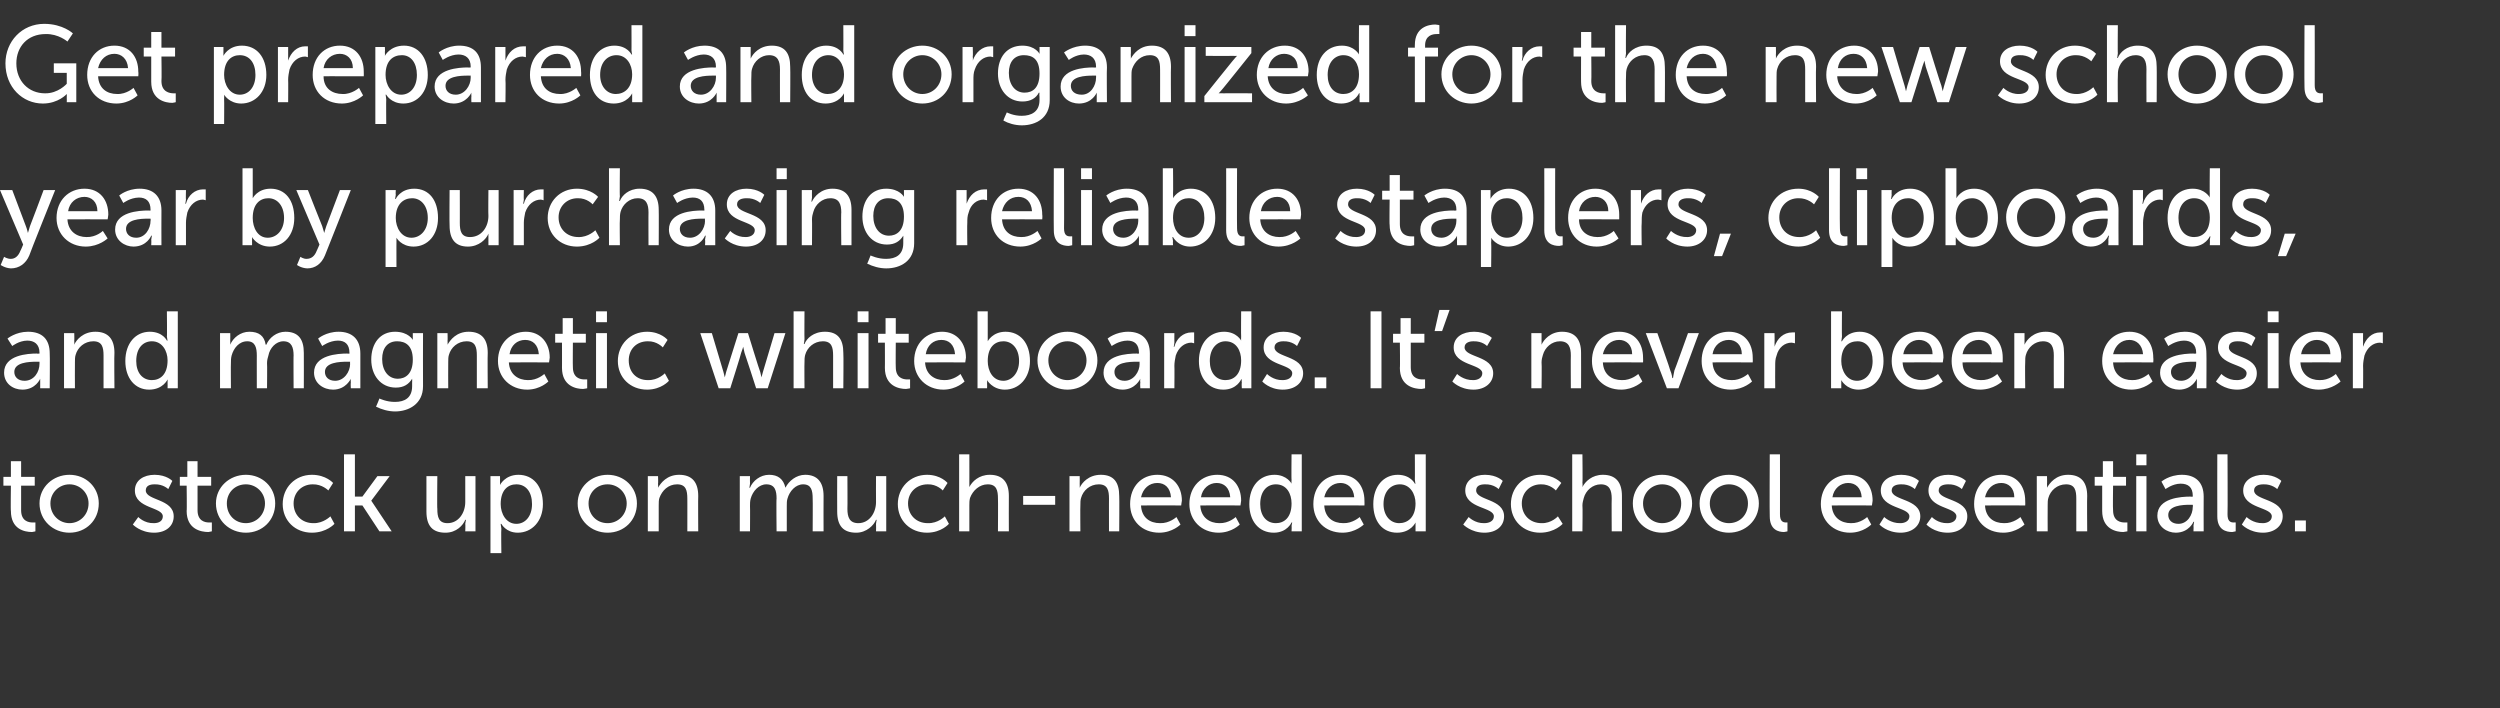 <?xml version="1.0" standalone="no"?><!DOCTYPE svg PUBLIC "-//W3C//DTD SVG 1.1//EN" "http://www.w3.org/Graphics/SVG/1.1/DTD/svg11.dtd"><svg xmlns="http://www.w3.org/2000/svg" version="1.1" width="367px" height="104px" viewBox="0 -3 367 104" style="top:-3px"><rect x="0" y="-3" width="367" height="104" fill="#333333" stroke="none"/>  <desc>Get prepared and organized for the new school year by purchasing reliable staplers, clipboards, and magnetic whiteboa...</desc>  <defs/>  <g id="Polygon123379">    <path d="M 1.6 68.3 L 0.5 68.3 L 0.5 67 L 1.6 67 L 1.6 64.7 L 3.1 64.7 L 3.1 67 L 5.1 67 L 5.1 68.3 L 3.1 68.3 C 3.1 68.3 3.1 71.86 3.1 71.9 C 3.1 73.5 4.2 73.7 4.8 73.7 C 5.06 73.69 5.2 73.7 5.2 73.7 L 5.2 75 C 5.2 75 4.98 75.06 4.7 75.1 C 3.6 75.1 1.6 74.7 1.6 72 C 1.55 72.04 1.6 68.3 1.6 68.3 Z M 10.2 66.7 C 12.6 66.7 14.5 68.5 14.5 70.9 C 14.5 73.4 12.6 75.2 10.2 75.2 C 7.8 75.2 5.8 73.4 5.8 70.9 C 5.8 68.5 7.8 66.7 10.2 66.7 Z M 10.2 73.8 C 11.7 73.8 13 72.6 13 70.9 C 13 69.3 11.7 68.1 10.2 68.1 C 8.7 68.1 7.4 69.3 7.4 70.9 C 7.4 72.6 8.7 73.8 10.2 73.8 Z M 20.3 72.9 C 20.3 72.9 21.18 73.85 22.6 73.8 C 23.3 73.8 23.9 73.5 23.9 72.8 C 23.9 71.4 19.8 71.7 19.8 69 C 19.8 67.5 21.1 66.7 22.7 66.7 C 24.48 66.71 25.3 67.6 25.3 67.6 L 24.7 68.8 C 24.7 68.8 23.97 68.06 22.7 68.1 C 22 68.1 21.4 68.3 21.4 69 C 21.4 70.5 25.5 70.2 25.5 72.8 C 25.5 74.2 24.4 75.2 22.6 75.2 C 20.61 75.19 19.5 74 19.5 74 L 20.3 72.9 Z M 27.4 68.3 L 26.4 68.3 L 26.4 67 L 27.5 67 L 27.5 64.7 L 29 64.7 L 29 67 L 31 67 L 31 68.3 L 29 68.3 C 29 68.3 29 71.86 29 71.9 C 29 73.5 30.1 73.7 30.7 73.7 C 30.95 73.69 31.1 73.7 31.1 73.7 L 31.1 75 C 31.1 75 30.87 75.06 30.6 75.1 C 29.5 75.1 27.4 74.7 27.4 72 C 27.45 72.04 27.4 68.3 27.4 68.3 Z M 36.1 66.7 C 38.5 66.7 40.4 68.5 40.4 70.9 C 40.4 73.4 38.5 75.2 36.1 75.2 C 33.7 75.2 31.7 73.4 31.7 70.9 C 31.7 68.5 33.7 66.7 36.1 66.7 Z M 36.1 73.8 C 37.6 73.8 38.9 72.6 38.9 70.9 C 38.9 69.3 37.6 68.1 36.1 68.1 C 34.5 68.1 33.3 69.3 33.3 70.9 C 33.3 72.6 34.5 73.8 36.1 73.8 Z M 45.8 66.7 C 47.88 66.71 48.9 67.9 48.9 67.9 L 48.2 69 C 48.2 69 47.29 68.06 45.9 68.1 C 44.3 68.1 43.1 69.3 43.1 70.9 C 43.1 72.6 44.3 73.8 46 73.8 C 47.46 73.85 48.5 72.8 48.5 72.8 L 49.1 73.9 C 49.1 73.9 47.96 75.19 45.8 75.2 C 43.3 75.2 41.5 73.4 41.5 71 C 41.5 68.6 43.3 66.7 45.8 66.7 Z M 50.5 63.7 L 52.1 63.7 L 52.1 69.9 L 53.2 69.9 L 55.4 66.9 L 57.2 66.9 L 54.5 70.5 L 54.5 70.5 L 57.5 75 L 55.7 75 L 53.2 71.2 L 52.1 71.2 L 52.1 75 L 50.5 75 L 50.5 63.7 Z M 62.6 66.9 L 64.2 66.9 C 64.2 66.9 64.15 71.74 64.2 71.7 C 64.2 72.9 64.4 73.8 65.7 73.8 C 67.3 73.8 68.3 72.3 68.3 70.7 C 68.3 70.7 68.3 66.9 68.3 66.9 L 69.8 66.9 L 69.8 75 L 68.3 75 C 68.3 75 68.34 73.93 68.3 73.9 C 68.34 73.59 68.4 73.3 68.4 73.3 C 68.4 73.3 68.34 73.34 68.3 73.3 C 68 74.1 67 75.2 65.4 75.2 C 63.5 75.2 62.6 74.2 62.6 72.1 C 62.6 72.09 62.6 66.9 62.6 66.9 Z M 72 66.9 L 73.4 66.9 C 73.4 66.9 73.42 67.59 73.4 67.6 C 73.42 67.91 73.4 68.2 73.4 68.2 L 73.4 68.2 C 73.4 68.2 74.11 66.71 76.1 66.7 C 78.3 66.7 79.7 68.4 79.7 71 C 79.7 73.5 78.1 75.2 76 75.2 C 74.25 75.19 73.6 73.9 73.6 73.9 L 73.5 73.9 C 73.5 73.9 73.55 74.15 73.6 74.6 C 73.55 74.57 73.6 78.2 73.6 78.2 L 72 78.2 L 72 66.9 Z M 75.8 73.9 C 77.1 73.9 78.1 72.8 78.1 71 C 78.1 69.2 77.2 68.1 75.8 68.1 C 74.6 68.1 73.5 68.9 73.5 71 C 73.5 72.4 74.3 73.9 75.8 73.9 Z M 89.2 66.7 C 91.6 66.7 93.5 68.5 93.5 70.9 C 93.5 73.4 91.6 75.2 89.2 75.2 C 86.8 75.2 84.8 73.4 84.8 70.9 C 84.8 68.5 86.8 66.7 89.2 66.7 Z M 89.2 73.8 C 90.7 73.8 92 72.6 92 70.9 C 92 69.3 90.7 68.1 89.2 68.1 C 87.6 68.1 86.4 69.3 86.4 70.9 C 86.4 72.6 87.6 73.8 89.2 73.8 Z M 95.1 66.9 L 96.6 66.9 C 96.6 66.9 96.64 67.98 96.6 68 C 96.64 68.3 96.6 68.6 96.6 68.6 C 96.6 68.6 96.64 68.57 96.6 68.6 C 97 67.9 97.9 66.7 99.7 66.7 C 101.6 66.7 102.5 67.8 102.5 69.8 C 102.47 69.82 102.5 75 102.5 75 L 100.9 75 C 100.9 75 100.91 70.17 100.9 70.2 C 100.9 69 100.7 68.1 99.4 68.1 C 98.1 68.1 97.2 69 96.8 70.1 C 96.7 70.4 96.7 70.8 96.7 71.2 C 96.69 71.21 96.7 75 96.7 75 L 95.1 75 L 95.1 66.9 Z M 108.6 66.9 L 110.1 66.9 C 110.1 66.9 110.08 67.98 110.1 68 C 110.08 68.3 110 68.6 110 68.6 C 110 68.6 110.08 68.57 110.1 68.6 C 110.5 67.6 111.6 66.7 112.9 66.7 C 114.2 66.7 115 67.3 115.3 68.6 C 115.3 68.6 115.3 68.6 115.3 68.6 C 115.8 67.6 116.9 66.7 118.2 66.7 C 120 66.7 120.9 67.8 120.9 69.8 C 120.88 69.82 120.9 75 120.9 75 L 119.3 75 C 119.3 75 119.33 70.15 119.3 70.2 C 119.3 69 119.1 68.1 117.9 68.1 C 116.8 68.1 115.9 69.1 115.6 70.2 C 115.5 70.5 115.5 70.9 115.5 71.3 C 115.51 71.3 115.5 75 115.5 75 L 114 75 C 114 75 113.95 70.15 114 70.2 C 114 69.1 113.8 68.1 112.5 68.1 C 111.4 68.1 110.5 69.1 110.2 70.2 C 110.1 70.6 110.1 70.9 110.1 71.3 C 110.13 71.3 110.1 75 110.1 75 L 108.6 75 L 108.6 66.9 Z M 122.9 66.9 L 124.4 66.9 C 124.4 66.9 124.43 71.74 124.4 71.7 C 124.4 72.9 124.7 73.8 126 73.8 C 127.6 73.8 128.6 72.3 128.6 70.7 C 128.58 70.7 128.6 66.9 128.6 66.9 L 130.1 66.9 L 130.1 75 L 128.6 75 C 128.6 75 128.63 73.93 128.6 73.9 C 128.63 73.59 128.7 73.3 128.7 73.3 C 128.7 73.3 128.63 73.34 128.6 73.3 C 128.3 74.1 127.2 75.2 125.7 75.2 C 123.8 75.2 122.9 74.2 122.9 72.1 C 122.88 72.09 122.9 66.9 122.9 66.9 Z M 136.1 66.7 C 138.13 66.71 139.1 67.9 139.1 67.9 L 138.4 69 C 138.4 69 137.54 68.06 136.2 68.1 C 134.5 68.1 133.3 69.3 133.3 70.9 C 133.3 72.6 134.5 73.8 136.2 73.8 C 137.71 73.85 138.7 72.8 138.7 72.8 L 139.3 73.9 C 139.3 73.9 138.21 75.19 136.1 75.2 C 133.6 75.2 131.8 73.4 131.8 71 C 131.8 68.6 133.6 66.7 136.1 66.7 Z M 140.8 63.7 L 142.3 63.7 C 142.3 63.7 142.31 67.85 142.3 67.8 C 142.31 68.23 142.3 68.5 142.3 68.5 C 142.3 68.5 142.31 68.52 142.3 68.5 C 142.7 67.7 143.7 66.7 145.3 66.7 C 147.2 66.7 148.1 67.8 148.1 69.8 C 148.08 69.82 148.1 75 148.1 75 L 146.5 75 C 146.5 75 146.53 70.17 146.5 70.2 C 146.5 69 146.3 68.1 145 68.1 C 143.8 68.1 142.8 69 142.4 70.1 C 142.3 70.5 142.3 70.8 142.3 71.2 C 142.31 71.21 142.3 75 142.3 75 L 140.8 75 L 140.8 63.7 Z M 150.2 69.8 L 154.9 69.8 L 154.9 71.1 L 150.2 71.1 L 150.2 69.8 Z M 157 66.9 L 158.5 66.9 C 158.5 66.9 158.52 67.98 158.5 68 C 158.52 68.3 158.5 68.6 158.5 68.6 C 158.5 68.6 158.52 68.57 158.5 68.6 C 158.8 67.9 159.8 66.7 161.6 66.7 C 163.5 66.7 164.3 67.8 164.3 69.8 C 164.34 69.82 164.3 75 164.3 75 L 162.8 75 C 162.8 75 162.79 70.17 162.8 70.2 C 162.8 69 162.6 68.1 161.3 68.1 C 160 68.1 159 69 158.7 70.1 C 158.6 70.4 158.6 70.8 158.6 71.2 C 158.57 71.21 158.6 75 158.6 75 L 157 75 L 157 66.9 Z M 169.9 66.7 C 172.2 66.7 173.5 68.4 173.5 70.5 C 173.45 70.71 173.4 71.2 173.4 71.2 C 173.4 71.2 167.5 71.18 167.5 71.2 C 167.6 73 168.8 73.8 170.3 73.8 C 171.68 73.85 172.7 72.9 172.7 72.9 L 173.3 74 C 173.3 74 172.12 75.19 170.2 75.2 C 167.6 75.2 165.9 73.4 165.9 71 C 165.9 68.4 167.6 66.7 169.9 66.7 Z M 171.9 70 C 171.8 68.6 171 67.9 169.9 67.9 C 168.7 67.9 167.8 68.7 167.5 70 C 167.5 70 171.9 70 171.9 70 Z M 178.7 66.7 C 181 66.7 182.2 68.4 182.2 70.5 C 182.18 70.71 182.1 71.2 182.1 71.2 C 182.1 71.2 176.23 71.18 176.2 71.2 C 176.3 73 177.6 73.8 179 73.8 C 180.4 73.85 181.4 72.9 181.4 72.9 L 182 74 C 182 74 180.85 75.19 178.9 75.2 C 176.4 75.2 174.6 73.4 174.6 71 C 174.6 68.4 176.4 66.7 178.7 66.7 Z M 180.6 70 C 180.5 68.6 179.7 67.9 178.6 67.9 C 177.5 67.9 176.5 68.7 176.3 70 C 176.3 70 180.6 70 180.6 70 Z M 187.1 66.7 C 188.94 66.71 189.6 68 189.6 68 L 189.6 68 C 189.6 68 189.56 67.75 189.6 67.4 C 189.56 67.45 189.6 63.7 189.6 63.7 L 191.1 63.7 L 191.1 75 L 189.6 75 C 189.6 75 189.64 74.23 189.6 74.2 C 189.64 73.91 189.7 73.7 189.7 73.7 L 189.6 73.7 C 189.6 73.7 188.97 75.19 187 75.2 C 184.8 75.2 183.4 73.5 183.4 71 C 183.4 68.4 184.9 66.7 187.1 66.7 Z M 187.3 73.8 C 188.5 73.8 189.6 73 189.6 70.9 C 189.6 69.5 188.9 68.1 187.3 68.1 C 186 68.1 185 69.1 185 71 C 185 72.7 185.9 73.8 187.3 73.8 Z M 196.8 66.7 C 199.1 66.7 200.3 68.4 200.3 70.5 C 200.33 70.71 200.3 71.2 200.3 71.2 C 200.3 71.2 194.38 71.18 194.4 71.2 C 194.5 73 195.7 73.8 197.2 73.8 C 198.56 73.85 199.6 72.9 199.6 72.9 L 200.2 74 C 200.2 74 199.01 75.19 197.1 75.2 C 194.5 75.2 192.8 73.4 192.8 71 C 192.8 68.4 194.5 66.7 196.8 66.7 Z M 198.8 70 C 198.7 68.6 197.8 67.9 196.8 67.9 C 195.6 67.9 194.7 68.7 194.4 70 C 194.4 70 198.8 70 198.8 70 Z M 205.2 66.7 C 207.1 66.71 207.7 68 207.7 68 L 207.8 68 C 207.8 68 207.72 67.75 207.7 67.4 C 207.72 67.45 207.7 63.7 207.7 63.7 L 209.3 63.7 L 209.3 75 L 207.8 75 C 207.8 75 207.8 74.23 207.8 74.2 C 207.8 73.91 207.8 73.7 207.8 73.7 L 207.8 73.7 C 207.8 73.7 207.13 75.19 205.1 75.2 C 202.9 75.2 201.6 73.5 201.6 71 C 201.6 68.4 203.1 66.7 205.2 66.7 Z M 205.4 73.8 C 206.6 73.8 207.8 73 207.8 70.9 C 207.8 69.5 207 68.1 205.5 68.1 C 204.2 68.1 203.1 69.1 203.1 71 C 203.1 72.7 204.1 73.8 205.4 73.8 Z M 215.6 72.9 C 215.6 72.9 216.51 73.85 217.9 73.8 C 218.6 73.8 219.3 73.5 219.3 72.8 C 219.3 71.4 215.1 71.7 215.1 69 C 215.1 67.5 216.4 66.7 218 66.7 C 219.8 66.71 220.6 67.6 220.6 67.6 L 220 68.8 C 220 68.8 219.29 68.06 218 68.1 C 217.3 68.1 216.7 68.3 216.7 69 C 216.7 70.5 220.8 70.2 220.8 72.8 C 220.8 74.2 219.7 75.2 217.9 75.2 C 215.93 75.19 214.8 74 214.8 74 L 215.6 72.9 Z M 226.1 66.7 C 228.17 66.71 229.2 67.9 229.2 67.9 L 228.4 69 C 228.4 69 227.58 68.06 226.2 68.1 C 224.6 68.1 223.4 69.3 223.4 70.9 C 223.4 72.6 224.6 73.8 226.3 73.8 C 227.75 73.85 228.7 72.8 228.7 72.8 L 229.4 73.9 C 229.4 73.9 228.25 75.19 226.1 75.2 C 223.6 75.2 221.8 73.4 221.8 71 C 221.8 68.6 223.6 66.7 226.1 66.7 Z M 230.8 63.7 L 232.3 63.7 C 232.3 63.7 232.35 67.85 232.3 67.8 C 232.35 68.23 232.3 68.5 232.3 68.5 C 232.3 68.5 232.35 68.52 232.3 68.5 C 232.7 67.7 233.7 66.7 235.3 66.7 C 237.2 66.7 238.1 67.8 238.1 69.8 C 238.12 69.82 238.1 75 238.1 75 L 236.6 75 C 236.6 75 236.57 70.17 236.6 70.2 C 236.6 69 236.3 68.1 235 68.1 C 233.8 68.1 232.8 69 232.5 70.1 C 232.4 70.5 232.3 70.8 232.3 71.2 C 232.35 71.21 232.3 75 232.3 75 L 230.8 75 L 230.8 63.7 Z M 244 66.7 C 246.4 66.7 248.4 68.5 248.4 70.9 C 248.4 73.4 246.4 75.2 244 75.2 C 241.6 75.2 239.7 73.4 239.7 70.9 C 239.7 68.5 241.6 66.7 244 66.7 Z M 244 73.8 C 245.6 73.8 246.8 72.6 246.8 70.9 C 246.8 69.3 245.6 68.1 244 68.1 C 242.5 68.1 241.2 69.3 241.2 70.9 C 241.2 72.6 242.5 73.8 244 73.8 Z M 253.8 66.7 C 256.2 66.7 258.2 68.5 258.2 70.9 C 258.2 73.4 256.2 75.2 253.8 75.2 C 251.4 75.2 249.5 73.4 249.5 70.9 C 249.5 68.5 251.4 66.7 253.8 66.7 Z M 253.8 73.8 C 255.4 73.8 256.6 72.6 256.6 70.9 C 256.6 69.3 255.4 68.1 253.8 68.1 C 252.3 68.1 251 69.3 251 70.9 C 251 72.6 252.3 73.8 253.8 73.8 Z M 259.8 63.7 L 261.3 63.7 C 261.3 63.7 261.31 72.52 261.3 72.5 C 261.3 73.5 261.7 73.7 262.2 73.7 C 262.32 73.67 262.4 73.7 262.4 73.7 L 262.4 75 C 262.4 75 262.2 75.06 261.9 75.1 C 261.1 75.1 259.8 74.8 259.8 72.8 C 259.76 72.79 259.8 63.7 259.8 63.7 Z M 271.4 66.7 C 273.7 66.7 274.9 68.4 274.9 70.5 C 274.88 70.71 274.8 71.2 274.8 71.2 C 274.8 71.2 268.92 71.18 268.9 71.2 C 269 73 270.3 73.8 271.7 73.8 C 273.1 73.85 274.1 72.9 274.1 72.9 L 274.7 74 C 274.7 74 273.55 75.19 271.6 75.2 C 269.1 75.2 267.3 73.4 267.3 71 C 267.3 68.4 269.1 66.7 271.4 66.7 Z M 273.3 70 C 273.2 68.6 272.4 67.9 271.3 67.9 C 270.2 67.9 269.2 68.7 269 70 C 269 70 273.3 70 273.3 70 Z M 276.6 72.9 C 276.6 72.9 277.55 73.85 279 73.8 C 279.6 73.8 280.3 73.5 280.3 72.8 C 280.3 71.4 276.1 71.7 276.1 69 C 276.1 67.5 277.5 66.7 279.1 66.7 C 280.84 66.71 281.7 67.6 281.7 67.6 L 281.1 68.8 C 281.1 68.8 280.33 68.06 279.1 68.1 C 278.4 68.1 277.7 68.3 277.7 69 C 277.7 70.5 281.9 70.2 281.9 72.8 C 281.9 74.2 280.7 75.2 279 75.2 C 276.97 75.19 275.9 74 275.9 74 L 276.6 72.9 Z M 283.6 72.9 C 283.6 72.9 284.47 73.85 285.9 73.8 C 286.5 73.8 287.2 73.5 287.2 72.8 C 287.2 71.4 283.1 71.7 283.1 69 C 283.1 67.5 284.4 66.7 286 66.7 C 287.77 66.71 288.6 67.6 288.6 67.6 L 288 68.8 C 288 68.8 287.25 68.06 286 68.1 C 285.3 68.1 284.6 68.3 284.6 69 C 284.6 70.5 288.8 70.2 288.8 72.8 C 288.8 74.2 287.7 75.2 285.9 75.2 C 283.89 75.19 282.8 74 282.8 74 L 283.6 72.9 Z M 293.8 66.7 C 296.1 66.7 297.3 68.4 297.3 70.5 C 297.33 70.71 297.3 71.2 297.3 71.2 C 297.3 71.2 291.38 71.18 291.4 71.2 C 291.5 73 292.7 73.8 294.2 73.8 C 295.55 73.85 296.6 72.9 296.6 72.9 L 297.2 74 C 297.2 74 296 75.19 294.1 75.2 C 291.5 75.2 289.8 73.4 289.8 71 C 289.8 68.4 291.5 66.7 293.8 66.7 Z M 295.7 70 C 295.7 68.6 294.8 67.9 293.8 67.9 C 292.6 67.9 291.7 68.7 291.4 70 C 291.4 70 295.7 70 295.7 70 Z M 299 66.9 L 300.5 66.9 C 300.5 66.9 300.53 67.98 300.5 68 C 300.53 68.3 300.5 68.6 300.5 68.6 C 300.5 68.6 300.53 68.57 300.5 68.6 C 300.9 67.9 301.8 66.7 303.6 66.7 C 305.5 66.7 306.4 67.8 306.4 69.8 C 306.36 69.82 306.4 75 306.4 75 L 304.8 75 C 304.8 75 304.8 70.17 304.8 70.2 C 304.8 69 304.6 68.1 303.3 68.1 C 302 68.1 301 69 300.7 70.1 C 300.6 70.4 300.6 70.8 300.6 71.2 C 300.58 71.21 300.6 75 300.6 75 L 299 75 L 299 66.9 Z M 308.6 68.3 L 307.5 68.3 L 307.5 67 L 308.7 67 L 308.7 64.7 L 310.2 64.7 L 310.2 67 L 312.1 67 L 312.1 68.3 L 310.2 68.3 C 310.2 68.3 310.15 71.86 310.2 71.9 C 310.2 73.5 311.3 73.7 311.9 73.7 C 312.11 73.69 312.3 73.7 312.3 73.7 L 312.3 75 C 312.3 75 312.03 75.06 311.7 75.1 C 310.7 75.1 308.6 74.7 308.6 72 C 308.6 72.04 308.6 68.3 308.6 68.3 Z M 313.6 63.7 L 315.1 63.7 L 315.1 65.3 L 313.6 65.3 L 313.6 63.7 Z M 313.6 66.9 L 315.1 66.9 L 315.1 75 L 313.6 75 L 313.6 66.9 Z M 321.6 69.9 C 321.57 69.94 321.9 69.9 321.9 69.9 C 321.9 69.9 321.92 69.8 321.9 69.8 C 321.9 68.5 321.2 68 320.1 68 C 318.9 68.02 317.9 68.8 317.9 68.8 L 317.3 67.7 C 317.3 67.7 318.42 66.71 320.3 66.7 C 322.3 66.7 323.5 67.8 323.5 69.9 C 323.48 69.88 323.5 75 323.5 75 L 322 75 C 322 75 322.04 74.23 322 74.2 C 322.04 73.86 322.1 73.6 322.1 73.6 L 322 73.6 C 322 73.6 321.38 75.19 319.4 75.2 C 318.1 75.2 316.7 74.3 316.7 72.7 C 316.7 70.1 320.2 69.9 321.6 69.9 Z M 319.8 73.9 C 321.1 73.9 321.9 72.6 321.9 71.4 C 321.94 71.37 321.9 71.1 321.9 71.1 C 321.9 71.1 321.54 71.11 321.5 71.1 C 320.4 71.1 318.3 71.2 318.3 72.6 C 318.3 73.3 318.8 73.9 319.8 73.9 Z M 325.5 63.7 L 327 63.7 C 327 63.7 327.04 72.52 327 72.5 C 327 73.5 327.4 73.7 327.9 73.7 C 328.04 73.67 328.2 73.7 328.2 73.7 L 328.2 75 C 328.2 75 327.93 75.06 327.7 75.1 C 326.8 75.1 325.5 74.8 325.5 72.8 C 325.48 72.79 325.5 63.7 325.5 63.7 Z M 329.8 72.9 C 329.8 72.9 330.75 73.85 332.2 73.8 C 332.8 73.8 333.5 73.5 333.5 72.8 C 333.5 71.4 329.3 71.7 329.3 69 C 329.3 67.5 330.7 66.7 332.3 66.7 C 334.05 66.71 334.9 67.6 334.9 67.6 L 334.3 68.8 C 334.3 68.8 333.53 68.06 332.3 68.1 C 331.6 68.1 330.9 68.3 330.9 69 C 330.9 70.5 335.1 70.2 335.1 72.8 C 335.1 74.2 333.9 75.2 332.2 75.2 C 330.17 75.19 329.1 74 329.1 74 L 329.8 72.9 Z M 336.9 73.4 L 338.5 73.4 L 338.5 75 L 336.9 75 L 336.9 73.4 Z " stroke="none" fill="#fff"/>  </g>  <g id="Polygon123378">    <path d="M 5.4 48.9 C 5.44 48.94 5.8 48.9 5.8 48.9 C 5.8 48.9 5.79 48.8 5.8 48.8 C 5.8 47.5 5 47 4 47 C 2.77 47.02 1.8 47.8 1.8 47.8 L 1.1 46.7 C 1.1 46.7 2.29 45.71 4.1 45.7 C 6.2 45.7 7.3 46.8 7.3 48.9 C 7.34 48.88 7.3 54 7.3 54 L 5.9 54 C 5.9 54 5.9 53.23 5.9 53.2 C 5.9 52.86 5.9 52.6 5.9 52.6 L 5.9 52.6 C 5.9 52.6 5.25 54.19 3.3 54.2 C 1.9 54.2 0.6 53.3 0.6 51.7 C 0.6 49.1 4.1 48.9 5.4 48.9 Z M 3.6 52.9 C 5 52.9 5.8 51.6 5.8 50.4 C 5.81 50.37 5.8 50.1 5.8 50.1 C 5.8 50.1 5.41 50.11 5.4 50.1 C 4.2 50.1 2.1 50.2 2.1 51.6 C 2.1 52.3 2.6 52.9 3.6 52.9 Z M 9.4 45.9 L 10.9 45.9 C 10.9 45.9 10.93 46.98 10.9 47 C 10.93 47.3 10.9 47.6 10.9 47.6 C 10.9 47.6 10.93 47.57 10.9 47.6 C 11.2 46.9 12.2 45.7 14 45.7 C 15.9 45.7 16.8 46.8 16.8 48.8 C 16.75 48.82 16.8 54 16.8 54 L 15.2 54 C 15.2 54 15.2 49.17 15.2 49.2 C 15.2 48 15 47.1 13.7 47.1 C 12.4 47.1 11.4 48 11.1 49.1 C 11 49.4 11 49.8 11 50.2 C 10.98 50.21 11 54 11 54 L 9.4 54 L 9.4 45.9 Z M 22 45.7 C 23.92 45.71 24.5 47 24.5 47 L 24.6 47 C 24.6 47 24.54 46.75 24.5 46.4 C 24.54 46.45 24.5 42.7 24.5 42.7 L 26.1 42.7 L 26.1 54 L 24.6 54 C 24.6 54 24.62 53.23 24.6 53.2 C 24.62 52.91 24.6 52.7 24.6 52.7 L 24.6 52.7 C 24.6 52.7 23.95 54.19 21.9 54.2 C 19.8 54.2 18.4 52.5 18.4 50 C 18.4 47.4 19.9 45.7 22 45.7 Z M 22.3 52.8 C 23.5 52.8 24.6 52 24.6 49.9 C 24.6 48.5 23.8 47.1 22.3 47.1 C 21 47.1 20 48.1 20 50 C 20 51.7 20.9 52.8 22.3 52.8 Z M 32.3 45.9 L 33.8 45.9 C 33.8 45.9 33.82 46.98 33.8 47 C 33.82 47.3 33.8 47.6 33.8 47.6 C 33.8 47.6 33.82 47.57 33.8 47.6 C 34.2 46.6 35.3 45.7 36.6 45.7 C 38 45.7 38.8 46.3 39 47.6 C 39 47.6 39.1 47.6 39.1 47.6 C 39.5 46.6 40.6 45.7 41.9 45.7 C 43.8 45.7 44.6 46.8 44.6 48.8 C 44.62 48.82 44.6 54 44.6 54 L 43.1 54 C 43.1 54 43.07 49.15 43.1 49.2 C 43.1 48 42.8 47.1 41.6 47.1 C 40.5 47.1 39.6 48.1 39.4 49.2 C 39.3 49.5 39.2 49.9 39.2 50.3 C 39.24 50.3 39.2 54 39.2 54 L 37.7 54 C 37.7 54 37.69 49.15 37.7 49.2 C 37.7 48.1 37.5 47.1 36.3 47.1 C 35.1 47.1 34.3 48.1 34 49.2 C 33.9 49.6 33.9 49.9 33.9 50.3 C 33.87 50.3 33.9 54 33.9 54 L 32.3 54 L 32.3 45.9 Z M 51 48.9 C 50.99 48.94 51.3 48.9 51.3 48.9 C 51.3 48.9 51.34 48.8 51.3 48.8 C 51.3 47.5 50.6 47 49.6 47 C 48.32 47.02 47.3 47.8 47.3 47.8 L 46.7 46.7 C 46.7 46.7 47.84 45.71 49.7 45.7 C 51.7 45.7 52.9 46.8 52.9 48.9 C 52.9 48.88 52.9 54 52.9 54 L 51.5 54 C 51.5 54 51.46 53.23 51.5 53.2 C 51.46 52.86 51.5 52.6 51.5 52.6 L 51.5 52.6 C 51.5 52.6 50.8 54.19 48.9 54.2 C 47.5 54.2 46.1 53.3 46.1 51.7 C 46.1 49.1 49.6 48.9 51 48.9 Z M 49.2 52.9 C 50.5 52.9 51.4 51.6 51.4 50.4 C 51.36 50.37 51.4 50.1 51.4 50.1 C 51.4 50.1 50.96 50.11 51 50.1 C 49.8 50.1 47.7 50.2 47.7 51.6 C 47.7 52.3 48.2 52.9 49.2 52.9 Z M 58 56 C 59.4 56 60.5 55.4 60.5 53.7 C 60.5 53.7 60.5 53.2 60.5 53.2 C 60.53 52.9 60.5 52.6 60.5 52.6 C 60.5 52.6 60.51 52.64 60.5 52.6 C 60 53.4 59.3 53.9 58.1 53.9 C 55.9 53.9 54.5 52.1 54.5 49.8 C 54.5 47.4 55.8 45.7 58 45.7 C 59.98 45.71 60.6 46.9 60.6 46.9 L 60.6 46.9 C 60.6 46.9 60.59 46.8 60.6 46.7 C 60.59 46.66 60.6 45.9 60.6 45.9 L 62.1 45.9 C 62.1 45.9 62.08 53.66 62.1 53.7 C 62.1 56.3 60 57.4 58 57.4 C 57 57.4 56 57.1 55.2 56.7 C 55.23 56.69 55.7 55.5 55.7 55.5 C 55.7 55.5 56.75 56.02 58 56 Z M 60.6 49.8 C 60.6 47.7 59.5 47.1 58.3 47.1 C 56.9 47.1 56.1 48.1 56.1 49.7 C 56.1 51.4 57 52.6 58.4 52.6 C 59.5 52.6 60.6 51.9 60.6 49.8 Z M 64.2 45.9 L 65.7 45.9 C 65.7 45.9 65.73 46.98 65.7 47 C 65.73 47.3 65.7 47.6 65.7 47.6 C 65.7 47.6 65.73 47.57 65.7 47.6 C 66.1 46.9 67 45.7 68.8 45.7 C 70.7 45.7 71.6 46.8 71.6 48.8 C 71.56 48.82 71.6 54 71.6 54 L 70 54 C 70 54 70 49.17 70 49.2 C 70 48 69.8 47.1 68.5 47.1 C 67.2 47.1 66.2 48 65.9 49.1 C 65.8 49.4 65.8 49.8 65.8 50.2 C 65.78 50.21 65.8 54 65.8 54 L 64.2 54 L 64.2 45.9 Z M 77.2 45.7 C 79.4 45.7 80.7 47.4 80.7 49.5 C 80.66 49.71 80.6 50.2 80.6 50.2 C 80.6 50.2 74.71 50.18 74.7 50.2 C 74.8 52 76.1 52.8 77.5 52.8 C 78.89 52.85 79.9 51.9 79.9 51.9 L 80.5 53 C 80.5 53 79.34 54.19 77.4 54.2 C 74.9 54.2 73.1 52.4 73.1 50 C 73.1 47.4 74.9 45.7 77.2 45.7 Z M 79.1 49 C 79 47.6 78.2 46.9 77.1 46.9 C 75.9 46.9 75 47.7 74.8 49 C 74.8 49 79.1 49 79.1 49 Z M 82.5 47.3 L 81.5 47.3 L 81.5 46 L 82.6 46 L 82.6 43.7 L 84.1 43.7 L 84.1 46 L 86 46 L 86 47.3 L 84.1 47.3 C 84.1 47.3 84.07 50.86 84.1 50.9 C 84.1 52.5 85.2 52.7 85.8 52.7 C 86.02 52.69 86.2 52.7 86.2 52.7 L 86.2 54 C 86.2 54 85.94 54.06 85.6 54.1 C 84.6 54.1 82.5 53.7 82.5 51 C 82.51 51.04 82.5 47.3 82.5 47.3 Z M 87.5 42.7 L 89.1 42.7 L 89.1 44.3 L 87.5 44.3 L 87.5 42.7 Z M 87.5 45.9 L 89.1 45.9 L 89.1 54 L 87.5 54 L 87.5 45.9 Z M 95 45.7 C 97.04 45.71 98 46.9 98 46.9 L 97.3 48 C 97.3 48 96.45 47.06 95.1 47.1 C 93.4 47.1 92.3 48.3 92.3 49.9 C 92.3 51.6 93.4 52.8 95.1 52.8 C 96.62 52.85 97.6 51.8 97.6 51.8 L 98.2 52.9 C 98.2 52.9 97.12 54.19 95 54.2 C 92.5 54.2 90.7 52.4 90.7 50 C 90.7 47.6 92.5 45.7 95 45.7 Z M 102.8 45.9 L 104.5 45.9 C 104.5 45.9 106.18 51.58 106.2 51.6 C 106.3 52 106.4 52.4 106.4 52.4 C 106.38 52.45 106.4 52.4 106.4 52.4 C 106.4 52.4 106.5 52 106.6 51.6 C 106.62 51.58 108.4 45.9 108.4 45.9 L 109.8 45.9 C 109.8 45.9 111.55 51.58 111.6 51.6 C 111.68 52 111.8 52.4 111.8 52.4 L 111.8 52.4 C 111.8 52.4 111.87 52 112 51.6 C 112 51.58 113.7 45.9 113.7 45.9 L 115.3 45.9 L 112.7 54 L 111 54 C 111 54 109.33 48.8 109.3 48.8 C 109.2 48.38 109.1 47.9 109.1 47.9 L 109.1 47.9 C 109.1 47.9 108.98 48.38 108.8 48.8 C 108.85 48.8 107.2 54 107.2 54 L 105.5 54 L 102.8 45.9 Z M 116.5 42.7 L 118.1 42.7 C 118.1 42.7 118.07 46.85 118.1 46.8 C 118.07 47.23 118 47.5 118 47.5 C 118 47.5 118.07 47.52 118.1 47.5 C 118.4 46.7 119.4 45.7 121.1 45.7 C 123 45.7 123.8 46.8 123.8 48.8 C 123.85 48.82 123.8 54 123.8 54 L 122.3 54 C 122.3 54 122.3 49.17 122.3 49.2 C 122.3 48 122.1 47.1 120.8 47.1 C 119.5 47.1 118.5 48 118.2 49.1 C 118.1 49.5 118.1 49.8 118.1 50.2 C 118.07 50.21 118.1 54 118.1 54 L 116.5 54 L 116.5 42.7 Z M 125.9 42.7 L 127.5 42.7 L 127.5 44.3 L 125.9 44.3 L 125.9 42.7 Z M 125.9 45.9 L 127.5 45.9 L 127.5 54 L 125.9 54 L 125.9 45.9 Z M 129.9 47.3 L 128.9 47.3 L 128.9 46 L 130 46 L 130 43.7 L 131.5 43.7 L 131.5 46 L 133.4 46 L 133.4 47.3 L 131.5 47.3 C 131.5 47.3 131.47 50.86 131.5 50.9 C 131.5 52.5 132.6 52.7 133.2 52.7 C 133.42 52.69 133.6 52.7 133.6 52.7 L 133.6 54 C 133.6 54 133.34 54.06 133 54.1 C 132 54.1 129.9 53.7 129.9 51 C 129.92 51.04 129.9 47.3 129.9 47.3 Z M 138.3 45.7 C 140.5 45.7 141.8 47.4 141.8 49.5 C 141.76 49.71 141.7 50.2 141.7 50.2 C 141.7 50.2 135.81 50.18 135.8 50.2 C 135.9 52 137.2 52.8 138.6 52.8 C 139.99 52.85 141 51.9 141 51.9 L 141.6 53 C 141.6 53 140.43 54.19 138.5 54.2 C 136 54.2 134.2 52.4 134.2 50 C 134.2 47.4 136 45.7 138.3 45.7 Z M 140.2 49 C 140.1 47.6 139.3 46.9 138.2 46.9 C 137 46.9 136.1 47.7 135.9 49 C 135.9 49 140.2 49 140.2 49 Z M 143.5 42.7 L 145 42.7 C 145 42.7 145.01 46.4 145 46.4 C 145.01 46.8 145 47.1 145 47.1 L 145 47.1 C 145 47.1 145.7 45.71 147.6 45.7 C 149.8 45.7 151.2 47.4 151.2 50 C 151.2 52.5 149.6 54.2 147.5 54.2 C 145.67 54.19 144.9 52.8 144.9 52.8 L 144.9 52.8 C 144.9 52.8 144.93 53.06 144.9 53.4 C 144.93 53.41 144.9 54 144.9 54 L 143.5 54 L 143.5 42.7 Z M 147.3 52.9 C 148.5 52.9 149.6 51.8 149.6 50 C 149.6 48.2 148.6 47.1 147.3 47.1 C 146.1 47.1 145 47.9 145 50 C 145 51.4 145.7 52.9 147.3 52.9 Z M 156.7 45.7 C 159.1 45.7 161.1 47.5 161.1 49.9 C 161.1 52.4 159.1 54.2 156.7 54.2 C 154.3 54.2 152.3 52.4 152.3 49.9 C 152.3 47.5 154.3 45.7 156.7 45.7 Z M 156.7 52.8 C 158.2 52.8 159.5 51.6 159.5 49.9 C 159.5 48.3 158.2 47.1 156.7 47.1 C 155.2 47.1 153.9 48.3 153.9 49.9 C 153.9 51.6 155.2 52.8 156.7 52.8 Z M 166.9 48.9 C 166.89 48.94 167.2 48.9 167.2 48.9 C 167.2 48.9 167.24 48.8 167.2 48.8 C 167.2 47.5 166.5 47 165.5 47 C 164.22 47.02 163.2 47.8 163.2 47.8 L 162.6 46.7 C 162.6 46.7 163.74 45.71 165.6 45.7 C 167.6 45.7 168.8 46.8 168.8 48.9 C 168.79 48.88 168.8 54 168.8 54 L 167.4 54 C 167.4 54 167.35 53.23 167.4 53.2 C 167.35 52.86 167.4 52.6 167.4 52.6 L 167.4 52.6 C 167.4 52.6 166.7 54.19 164.8 54.2 C 163.4 54.2 162 53.3 162 51.7 C 162 49.1 165.5 48.9 166.9 48.9 Z M 165.1 52.9 C 166.4 52.9 167.3 51.6 167.3 50.4 C 167.26 50.37 167.3 50.1 167.3 50.1 C 167.3 50.1 166.86 50.11 166.9 50.1 C 165.7 50.1 163.6 50.2 163.6 51.6 C 163.6 52.3 164.1 52.9 165.1 52.9 Z M 170.9 45.9 L 172.4 45.9 C 172.4 45.9 172.38 47.31 172.4 47.3 C 172.38 47.65 172.3 47.9 172.3 47.9 C 172.3 47.9 172.38 47.92 172.4 47.9 C 172.7 46.7 173.7 45.8 174.9 45.8 C 175.15 45.81 175.3 45.8 175.3 45.8 L 175.3 47.4 C 175.3 47.4 175.13 47.33 174.9 47.3 C 173.9 47.3 173 48 172.6 49.2 C 172.5 49.7 172.4 50.2 172.4 50.7 C 172.43 50.69 172.4 54 172.4 54 L 170.9 54 L 170.9 45.9 Z M 179.7 45.7 C 181.55 45.71 182.2 47 182.2 47 L 182.2 47 C 182.2 47 182.17 46.75 182.2 46.4 C 182.17 46.45 182.2 42.7 182.2 42.7 L 183.7 42.7 L 183.7 54 L 182.3 54 C 182.3 54 182.25 53.23 182.3 53.2 C 182.25 52.91 182.3 52.7 182.3 52.7 L 182.2 52.7 C 182.2 52.7 181.58 54.19 179.6 54.2 C 177.4 54.2 176 52.5 176 50 C 176 47.4 177.5 45.7 179.7 45.7 Z M 179.9 52.8 C 181.1 52.8 182.2 52 182.2 49.9 C 182.2 48.5 181.5 47.1 179.9 47.1 C 178.7 47.1 177.6 48.1 177.6 50 C 177.6 51.7 178.5 52.8 179.9 52.8 Z M 186 51.9 C 186 51.9 186.92 52.85 188.3 52.8 C 189 52.8 189.7 52.5 189.7 51.8 C 189.7 50.4 185.5 50.7 185.5 48 C 185.5 46.5 186.8 45.7 188.4 45.7 C 190.22 45.71 191 46.6 191 46.6 L 190.4 47.8 C 190.4 47.8 189.7 47.06 188.4 47.1 C 187.8 47.1 187.1 47.3 187.1 48 C 187.1 49.5 191.3 49.2 191.3 51.8 C 191.3 53.2 190.1 54.2 188.3 54.2 C 186.34 54.19 185.3 53 185.3 53 L 186 51.9 Z M 193 52.4 L 194.7 52.4 L 194.7 54 L 193 54 L 193 52.4 Z M 201.2 42.7 L 202.8 42.7 L 202.8 54 L 201.2 54 L 201.2 42.7 Z M 205.5 47.3 L 204.5 47.3 L 204.5 46 L 205.6 46 L 205.6 43.7 L 207.1 43.7 L 207.1 46 L 209.1 46 L 209.1 47.3 L 207.1 47.3 C 207.1 47.3 207.1 50.86 207.1 50.9 C 207.1 52.5 208.2 52.7 208.8 52.7 C 209.05 52.69 209.2 52.7 209.2 52.7 L 209.2 54 C 209.2 54 208.97 54.06 208.7 54.1 C 207.6 54.1 205.5 53.7 205.5 51 C 205.55 51.04 205.5 47.3 205.5 47.3 Z M 211.3 42.5 L 212.8 42.5 L 211.7 45.6 L 210.6 45.6 L 211.3 42.5 Z M 213.9 51.9 C 213.9 51.9 214.84 52.85 216.3 52.8 C 216.9 52.8 217.6 52.5 217.6 51.8 C 217.6 50.4 213.4 50.7 213.4 48 C 213.4 46.5 214.7 45.7 216.4 45.7 C 218.14 45.71 219 46.6 219 46.6 L 218.3 47.8 C 218.3 47.8 217.63 47.06 216.3 47.1 C 215.7 47.1 215 47.3 215 48 C 215 49.5 219.2 49.2 219.2 51.8 C 219.2 53.2 218 54.2 216.3 54.2 C 214.27 54.19 213.2 53 213.2 53 L 213.9 51.9 Z M 224.8 45.9 L 226.3 45.9 C 226.3 45.9 226.3 46.98 226.3 47 C 226.3 47.3 226.3 47.6 226.3 47.6 C 226.3 47.6 226.3 47.57 226.3 47.6 C 226.6 46.9 227.6 45.7 229.3 45.7 C 231.2 45.7 232.1 46.8 232.1 48.8 C 232.12 48.82 232.1 54 232.1 54 L 230.6 54 C 230.6 54 230.57 49.17 230.6 49.2 C 230.6 48 230.3 47.1 229 47.1 C 227.8 47.1 226.8 48 226.5 49.1 C 226.4 49.4 226.3 49.8 226.3 50.2 C 226.35 50.21 226.3 54 226.3 54 L 224.8 54 L 224.8 45.9 Z M 237.7 45.7 C 240 45.7 241.2 47.4 241.2 49.5 C 241.23 49.71 241.2 50.2 241.2 50.2 C 241.2 50.2 235.28 50.18 235.3 50.2 C 235.4 52 236.6 52.8 238.1 52.8 C 239.46 52.85 240.5 51.9 240.5 51.9 L 241.1 53 C 241.1 53 239.9 54.19 238 54.2 C 235.4 54.2 233.7 52.4 233.7 50 C 233.7 47.4 235.4 45.7 237.7 45.7 Z M 239.6 49 C 239.6 47.6 238.7 46.9 237.7 46.9 C 236.5 46.9 235.6 47.7 235.3 49 C 235.3 49 239.6 49 239.6 49 Z M 241.6 45.9 L 243.3 45.9 C 243.3 45.9 245.25 51.38 245.2 51.4 C 245.4 51.8 245.5 52.5 245.5 52.5 C 245.5 52.5 245.6 52.5 245.6 52.5 C 245.6 52.5 245.7 51.8 245.8 51.4 C 245.84 51.38 247.8 45.9 247.8 45.9 L 249.4 45.9 L 246.4 54 L 244.7 54 L 241.6 45.9 Z M 253.8 45.7 C 256.1 45.7 257.3 47.4 257.3 49.5 C 257.33 49.71 257.3 50.2 257.3 50.2 C 257.3 50.2 251.37 50.18 251.4 50.2 C 251.5 52 252.7 52.8 254.2 52.8 C 255.55 52.85 256.6 51.9 256.6 51.9 L 257.2 53 C 257.2 53 256 54.19 254.1 54.2 C 251.5 54.2 249.8 52.4 249.8 50 C 249.8 47.4 251.5 45.7 253.8 45.7 Z M 255.7 49 C 255.7 47.6 254.8 46.9 253.8 46.9 C 252.6 46.9 251.6 47.7 251.4 49 C 251.4 49 255.7 49 255.7 49 Z M 259 45.9 L 260.5 45.9 C 260.5 45.9 260.53 47.31 260.5 47.3 C 260.53 47.65 260.5 47.9 260.5 47.9 C 260.5 47.9 260.53 47.92 260.5 47.9 C 260.9 46.7 261.8 45.8 263.1 45.8 C 263.3 45.81 263.5 45.8 263.5 45.8 L 263.5 47.4 C 263.5 47.4 263.28 47.33 263 47.3 C 262 47.3 261.1 48 260.8 49.2 C 260.6 49.7 260.6 50.2 260.6 50.7 C 260.58 50.69 260.6 54 260.6 54 L 259 54 L 259 45.9 Z M 268.8 42.7 L 270.4 42.7 C 270.4 42.7 270.37 46.4 270.4 46.4 C 270.37 46.8 270.3 47.1 270.3 47.1 L 270.4 47.1 C 270.4 47.1 271.06 45.71 273 45.7 C 275.1 45.7 276.5 47.4 276.5 50 C 276.5 52.5 275 54.2 272.8 54.2 C 271.02 54.19 270.3 52.8 270.3 52.8 L 270.3 52.8 C 270.3 52.8 270.29 53.06 270.3 53.4 C 270.29 53.41 270.3 54 270.3 54 L 268.8 54 L 268.8 42.7 Z M 272.6 52.9 C 273.9 52.9 274.9 51.8 274.9 50 C 274.9 48.2 274 47.1 272.7 47.1 C 271.4 47.1 270.3 47.9 270.3 50 C 270.3 51.4 271.1 52.9 272.6 52.9 Z M 281.8 45.7 C 284.1 45.7 285.3 47.4 285.3 49.5 C 285.28 49.71 285.2 50.2 285.2 50.2 C 285.2 50.2 279.33 50.18 279.3 50.2 C 279.4 52 280.7 52.8 282.1 52.8 C 283.51 52.85 284.5 51.9 284.5 51.9 L 285.2 53 C 285.2 53 283.95 54.19 282 54.2 C 279.5 54.2 277.7 52.4 277.7 50 C 277.7 47.4 279.5 45.7 281.8 45.7 Z M 283.7 49 C 283.7 47.6 282.8 46.9 281.7 46.9 C 280.6 46.9 279.6 47.7 279.4 49 C 279.4 49 283.7 49 283.7 49 Z M 290.5 45.7 C 292.8 45.7 294 47.4 294 49.5 C 294.01 49.71 294 50.2 294 50.2 C 294 50.2 288.06 50.18 288.1 50.2 C 288.1 52 289.4 52.8 290.8 52.8 C 292.23 52.85 293.2 51.9 293.2 51.9 L 293.9 53 C 293.9 53 292.68 54.19 290.7 54.2 C 288.2 54.2 286.5 52.4 286.5 50 C 286.5 47.4 288.2 45.7 290.5 45.7 Z M 292.4 49 C 292.4 47.6 291.5 46.9 290.5 46.9 C 289.3 46.9 288.3 47.7 288.1 49 C 288.1 49 292.4 49 292.4 49 Z M 295.7 45.9 L 297.2 45.9 C 297.2 45.9 297.21 46.98 297.2 47 C 297.21 47.3 297.2 47.6 297.2 47.6 C 297.2 47.6 297.21 47.57 297.2 47.6 C 297.5 46.9 298.5 45.7 300.3 45.7 C 302.2 45.7 303 46.8 303 48.8 C 303.03 48.82 303 54 303 54 L 301.5 54 C 301.5 54 301.48 49.17 301.5 49.2 C 301.5 48 301.2 47.1 299.9 47.1 C 298.7 47.1 297.7 48 297.4 49.1 C 297.3 49.4 297.3 49.8 297.3 50.2 C 297.26 50.21 297.3 54 297.3 54 L 295.7 54 L 295.7 45.9 Z M 312.6 45.7 C 314.9 45.7 316.1 47.4 316.1 49.5 C 316.14 49.71 316.1 50.2 316.1 50.2 C 316.1 50.2 310.19 50.18 310.2 50.2 C 310.3 52 311.5 52.8 313 52.8 C 314.36 52.85 315.4 51.9 315.4 51.9 L 316 53 C 316 53 314.81 54.19 312.9 54.2 C 310.3 54.2 308.6 52.4 308.6 50 C 308.6 47.4 310.3 45.7 312.6 45.7 Z M 314.6 49 C 314.5 47.6 313.6 46.9 312.6 46.9 C 311.4 46.9 310.5 47.7 310.2 49 C 310.2 49 314.6 49 314.6 49 Z M 322 48.9 C 322.03 48.94 322.4 48.9 322.4 48.9 C 322.4 48.9 322.38 48.8 322.4 48.8 C 322.4 47.5 321.6 47 320.6 47 C 319.35 47.02 318.3 47.8 318.3 47.8 L 317.7 46.7 C 317.7 46.7 318.87 45.71 320.7 45.7 C 322.8 45.7 323.9 46.8 323.9 48.9 C 323.93 48.88 323.9 54 323.9 54 L 322.5 54 C 322.5 54 322.49 53.23 322.5 53.2 C 322.49 52.86 322.5 52.6 322.5 52.6 L 322.5 52.6 C 322.5 52.6 321.83 54.19 319.9 54.2 C 318.5 54.2 317.1 53.3 317.1 51.7 C 317.1 49.1 320.7 48.9 322 48.9 Z M 320.2 52.9 C 321.5 52.9 322.4 51.6 322.4 50.4 C 322.39 50.37 322.4 50.1 322.4 50.1 C 322.4 50.1 321.99 50.11 322 50.1 C 320.8 50.1 318.7 50.2 318.7 51.6 C 318.7 52.3 319.2 52.9 320.2 52.9 Z M 326.1 51.9 C 326.1 51.9 327.01 52.85 328.4 52.8 C 329.1 52.8 329.8 52.5 329.8 51.8 C 329.8 50.4 325.6 50.7 325.6 48 C 325.6 46.5 326.9 45.7 328.5 45.7 C 330.3 45.71 331.1 46.6 331.1 46.6 L 330.5 47.8 C 330.5 47.8 329.79 47.06 328.5 47.1 C 327.8 47.1 327.2 47.3 327.2 48 C 327.2 49.5 331.3 49.2 331.3 51.8 C 331.3 53.2 330.2 54.2 328.4 54.2 C 326.43 54.19 325.3 53 325.3 53 L 326.1 51.9 Z M 332.9 42.7 L 334.5 42.7 L 334.5 44.3 L 332.9 44.3 L 332.9 42.7 Z M 332.9 45.9 L 334.5 45.9 L 334.5 54 L 332.9 54 L 332.9 45.9 Z M 340.2 45.7 C 342.5 45.7 343.7 47.4 343.7 49.5 C 343.68 49.71 343.6 50.2 343.6 50.2 C 343.6 50.2 337.73 50.18 337.7 50.2 C 337.8 52 339.1 52.8 340.5 52.8 C 341.91 52.85 342.9 51.9 342.9 51.9 L 343.6 53 C 343.6 53 342.36 54.19 340.4 54.2 C 337.9 54.2 336.1 52.4 336.1 50 C 336.1 47.4 337.9 45.7 340.2 45.7 Z M 342.1 49 C 342.1 47.6 341.2 46.9 340.1 46.9 C 339 46.9 338 47.7 337.8 49 C 337.8 49 342.1 49 342.1 49 Z M 345.4 45.9 L 346.9 45.9 C 346.9 45.9 346.88 47.31 346.9 47.3 C 346.88 47.65 346.9 47.9 346.9 47.9 C 346.9 47.9 346.88 47.92 346.9 47.9 C 347.3 46.7 348.2 45.8 349.4 45.8 C 349.65 45.81 349.8 45.8 349.8 45.8 L 349.8 47.4 C 349.8 47.4 349.64 47.33 349.4 47.3 C 348.4 47.3 347.5 48 347.1 49.2 C 347 49.7 346.9 50.2 346.9 50.7 C 346.93 50.69 346.9 54 346.9 54 L 345.4 54 L 345.4 45.9 Z " stroke="none" fill="#fff"/>  </g>  <g id="Polygon123377">    <path d="M 0.6 34.7 C 0.6 34.7 1.07 35.02 1.6 35 C 2.2 35 2.7 34.6 3 33.8 C 3.02 33.83 3.4 32.9 3.4 32.9 L 0 24.9 L 1.8 24.9 C 1.8 24.9 3.81 30.2 3.8 30.2 C 3.97 30.62 4.1 31.2 4.1 31.2 L 4.1 31.2 C 4.1 31.2 4.27 30.63 4.4 30.2 C 4.42 30.22 6.4 24.9 6.4 24.9 L 8.1 24.9 C 8.1 24.9 4.27 34.46 4.3 34.5 C 3.8 35.7 2.8 36.4 1.6 36.4 C 0.74 36.36 0.1 35.9 0.1 35.9 L 0.6 34.7 Z M 12.4 24.7 C 14.7 24.7 15.9 26.4 15.9 28.5 C 15.89 28.71 15.8 29.2 15.8 29.2 C 15.8 29.2 9.93 29.18 9.9 29.2 C 10 31 11.3 31.8 12.7 31.8 C 14.11 31.85 15.1 30.9 15.1 30.9 L 15.8 32 C 15.8 32 14.56 33.19 12.6 33.2 C 10.1 33.2 8.3 31.4 8.3 29 C 8.3 26.4 10.1 24.7 12.4 24.7 Z M 14.3 28 C 14.3 26.6 13.4 25.9 12.4 25.9 C 11.2 25.9 10.2 26.7 10 28 C 10 28 14.3 28 14.3 28 Z M 21.8 27.9 C 21.77 27.94 22.1 27.9 22.1 27.9 C 22.1 27.9 22.13 27.8 22.1 27.8 C 22.1 26.5 21.4 26 20.4 26 C 19.1 26.02 18.1 26.8 18.1 26.8 L 17.5 25.7 C 17.5 25.7 18.62 24.71 20.5 24.7 C 22.5 24.7 23.7 25.8 23.7 27.9 C 23.68 27.88 23.7 33 23.7 33 L 22.2 33 C 22.2 33 22.24 32.23 22.2 32.2 C 22.24 31.86 22.3 31.6 22.3 31.6 L 22.2 31.6 C 22.2 31.6 21.58 33.19 19.6 33.2 C 18.3 33.2 16.9 32.3 16.9 30.7 C 16.9 28.1 20.4 27.9 21.8 27.9 Z M 20 31.9 C 21.3 31.9 22.1 30.6 22.1 29.4 C 22.14 29.37 22.1 29.1 22.1 29.1 C 22.1 29.1 21.74 29.11 21.7 29.1 C 20.6 29.1 18.5 29.2 18.5 30.6 C 18.5 31.3 19 31.9 20 31.9 Z M 25.8 24.9 L 27.3 24.9 C 27.3 24.9 27.26 26.31 27.3 26.3 C 27.26 26.65 27.2 26.9 27.2 26.9 C 27.2 26.9 27.26 26.92 27.3 26.9 C 27.6 25.7 28.6 24.8 29.8 24.8 C 30.03 24.81 30.2 24.8 30.2 24.8 L 30.2 26.4 C 30.2 26.4 30.02 26.33 29.8 26.3 C 28.8 26.3 27.9 27 27.5 28.2 C 27.4 28.7 27.3 29.2 27.3 29.7 C 27.31 29.69 27.3 33 27.3 33 L 25.8 33 L 25.8 24.9 Z M 35.6 21.7 L 37.1 21.7 C 37.1 21.7 37.1 25.4 37.1 25.4 C 37.1 25.8 37.1 26.1 37.1 26.1 L 37.1 26.1 C 37.1 26.1 37.79 24.71 39.7 24.7 C 41.9 24.7 43.2 26.4 43.2 29 C 43.2 31.5 41.7 33.2 39.6 33.2 C 37.76 33.19 37 31.8 37 31.8 L 37 31.8 C 37 31.8 37.02 32.06 37 32.4 C 37.02 32.41 37 33 37 33 L 35.6 33 L 35.6 21.7 Z M 39.3 31.9 C 40.6 31.9 41.7 30.8 41.7 29 C 41.7 27.2 40.7 26.1 39.4 26.1 C 38.2 26.1 37.1 26.9 37.1 29 C 37.1 30.4 37.8 31.9 39.3 31.9 Z M 44.1 34.7 C 44.1 34.7 44.54 35.02 45 35 C 45.7 35 46.2 34.6 46.5 33.8 C 46.5 33.83 46.9 32.9 46.9 32.9 L 43.5 24.9 L 45.2 24.9 C 45.2 24.9 47.28 30.2 47.3 30.2 C 47.44 30.62 47.6 31.2 47.6 31.2 L 47.6 31.2 C 47.6 31.2 47.74 30.63 47.9 30.2 C 47.89 30.22 49.9 24.9 49.9 24.9 L 51.5 24.9 C 51.5 24.9 47.74 34.46 47.7 34.5 C 47.2 35.7 46.3 36.4 45.1 36.4 C 44.21 36.36 43.6 35.9 43.6 35.9 L 44.1 34.7 Z M 56.6 24.9 L 58.1 24.9 C 58.1 24.9 58.06 25.59 58.1 25.6 C 58.06 25.91 58 26.2 58 26.2 L 58.1 26.2 C 58.1 26.2 58.75 24.71 60.8 24.7 C 63 24.7 64.3 26.4 64.3 29 C 64.3 31.5 62.8 33.2 60.7 33.2 C 58.9 33.19 58.2 31.9 58.2 31.9 L 58.2 31.9 C 58.2 31.9 58.19 32.15 58.2 32.6 C 58.19 32.57 58.2 36.2 58.2 36.2 L 56.6 36.2 L 56.6 24.9 Z M 60.4 31.9 C 61.7 31.9 62.8 30.8 62.8 29 C 62.8 27.2 61.8 26.1 60.5 26.1 C 59.3 26.1 58.1 26.9 58.1 29 C 58.1 30.4 58.9 31.9 60.4 31.9 Z M 66 24.9 L 67.5 24.9 C 67.5 24.9 67.51 29.74 67.5 29.7 C 67.5 30.9 67.7 31.8 69 31.8 C 70.7 31.8 71.7 30.3 71.7 28.7 C 71.66 28.7 71.7 24.9 71.7 24.9 L 73.2 24.9 L 73.2 33 L 71.7 33 C 71.7 33 71.7 31.93 71.7 31.9 C 71.7 31.59 71.7 31.3 71.7 31.3 C 71.7 31.3 71.7 31.34 71.7 31.3 C 71.4 32.1 70.3 33.2 68.7 33.2 C 66.9 33.2 66 32.2 66 30.1 C 65.96 30.09 66 24.9 66 24.9 Z M 75.4 24.9 L 76.9 24.9 C 76.9 24.9 76.86 26.31 76.9 26.3 C 76.86 26.65 76.8 26.9 76.8 26.9 C 76.8 26.9 76.86 26.92 76.9 26.9 C 77.2 25.7 78.2 24.8 79.4 24.8 C 79.63 24.81 79.8 24.8 79.8 24.8 L 79.8 26.4 C 79.8 26.4 79.61 26.33 79.4 26.3 C 78.4 26.3 77.5 27 77.1 28.2 C 77 28.7 76.9 29.2 76.9 29.7 C 76.91 29.69 76.9 33 76.9 33 L 75.4 33 L 75.4 24.9 Z M 84.7 24.7 C 86.77 24.71 87.8 25.9 87.8 25.9 L 87 27 C 87 27 86.18 26.06 84.8 26.1 C 83.2 26.1 82 27.3 82 28.9 C 82 30.6 83.2 31.8 84.9 31.8 C 86.36 31.85 87.4 30.8 87.4 30.8 L 88 31.9 C 88 31.9 86.85 33.19 84.7 33.2 C 82.2 33.2 80.4 31.4 80.4 29 C 80.4 26.6 82.2 24.7 84.7 24.7 Z M 89.4 21.7 L 91 21.7 C 91 21.7 90.95 25.85 91 25.8 C 90.95 26.23 90.9 26.5 90.9 26.5 C 90.9 26.5 90.95 26.52 91 26.5 C 91.3 25.7 92.3 24.7 93.9 24.7 C 95.8 24.7 96.7 25.8 96.7 27.8 C 96.73 27.82 96.7 33 96.7 33 L 95.2 33 C 95.2 33 95.18 28.17 95.2 28.2 C 95.2 27 94.9 26.1 93.6 26.1 C 92.4 26.1 91.4 27 91.1 28.1 C 91 28.5 91 28.8 91 29.2 C 90.95 29.21 91 33 91 33 L 89.4 33 L 89.4 21.7 Z M 103.1 27.9 C 103.09 27.94 103.4 27.9 103.4 27.9 C 103.4 27.9 103.44 27.8 103.4 27.8 C 103.4 26.5 102.7 26 101.7 26 C 100.41 26.02 99.4 26.8 99.4 26.8 L 98.8 25.7 C 98.8 25.7 99.93 24.71 101.8 24.7 C 103.8 24.7 105 25.8 105 27.9 C 104.99 27.88 105 33 105 33 L 103.5 33 C 103.5 33 103.55 32.23 103.5 32.2 C 103.55 31.86 103.6 31.6 103.6 31.6 L 103.5 31.6 C 103.5 31.6 102.89 33.19 101 33.2 C 99.6 33.2 98.2 32.3 98.2 30.7 C 98.2 28.1 101.7 27.9 103.1 27.9 Z M 101.3 31.9 C 102.6 31.9 103.5 30.6 103.5 29.4 C 103.45 29.37 103.5 29.1 103.5 29.1 C 103.5 29.1 103.05 29.11 103.1 29.1 C 101.9 29.1 99.8 29.2 99.8 30.6 C 99.8 31.3 100.3 31.9 101.3 31.9 Z M 107.2 30.9 C 107.2 30.9 108.07 31.85 109.5 31.8 C 110.1 31.8 110.8 31.5 110.8 30.8 C 110.8 29.4 106.7 29.7 106.7 27 C 106.7 25.5 108 24.7 109.6 24.7 C 111.36 24.71 112.2 25.6 112.2 25.6 L 111.6 26.8 C 111.6 26.8 110.85 26.06 109.6 26.1 C 108.9 26.1 108.2 26.3 108.2 27 C 108.2 28.5 112.4 28.2 112.4 30.8 C 112.4 32.2 111.3 33.2 109.5 33.2 C 107.49 33.19 106.4 32 106.4 32 L 107.2 30.9 Z M 114 21.7 L 115.5 21.7 L 115.5 23.3 L 114 23.3 L 114 21.7 Z M 114 24.9 L 115.5 24.9 L 115.5 33 L 114 33 L 114 24.9 Z M 117.7 24.9 L 119.2 24.9 C 119.2 24.9 119.18 25.98 119.2 26 C 119.18 26.3 119.1 26.6 119.1 26.6 C 119.1 26.6 119.18 26.57 119.2 26.6 C 119.5 25.9 120.5 24.7 122.2 24.7 C 124.1 24.7 125 25.8 125 27.8 C 125 27.82 125 33 125 33 L 123.5 33 C 123.5 33 123.45 28.17 123.5 28.2 C 123.5 27 123.2 26.1 121.9 26.1 C 120.7 26.1 119.7 27 119.4 28.1 C 119.3 28.4 119.2 28.8 119.2 29.2 C 119.23 29.21 119.2 33 119.2 33 L 117.7 33 L 117.7 24.9 Z M 130.1 35 C 131.5 35 132.6 34.4 132.6 32.7 C 132.6 32.7 132.6 32.2 132.6 32.2 C 132.63 31.9 132.6 31.6 132.6 31.6 C 132.6 31.6 132.62 31.64 132.6 31.6 C 132.1 32.4 131.4 32.9 130.2 32.9 C 128 32.9 126.6 31.1 126.6 28.8 C 126.6 26.4 127.9 24.7 130.1 24.7 C 132.09 24.71 132.7 25.9 132.7 25.9 L 132.7 25.9 C 132.7 25.9 132.7 25.8 132.7 25.7 C 132.7 25.66 132.7 24.9 132.7 24.9 L 134.2 24.9 C 134.2 24.9 134.19 32.66 134.2 32.7 C 134.2 35.3 132.2 36.4 130.1 36.4 C 129.1 36.4 128.1 36.1 127.3 35.7 C 127.34 35.69 127.8 34.5 127.8 34.5 C 127.8 34.5 128.86 35.02 130.1 35 Z M 132.7 28.8 C 132.7 26.7 131.6 26.1 130.4 26.1 C 129 26.1 128.2 27.1 128.2 28.7 C 128.2 30.4 129.1 31.6 130.5 31.6 C 131.6 31.6 132.7 30.9 132.7 28.8 Z M 140.4 24.9 L 141.9 24.9 C 141.9 24.9 141.91 26.31 141.9 26.3 C 141.91 26.65 141.9 26.9 141.9 26.9 C 141.9 26.9 141.91 26.92 141.9 26.9 C 142.3 25.7 143.2 24.8 144.5 24.8 C 144.68 24.81 144.9 24.8 144.9 24.8 L 144.9 26.4 C 144.9 26.4 144.67 26.33 144.4 26.3 C 143.4 26.3 142.5 27 142.2 28.2 C 142 28.7 142 29.2 142 29.7 C 141.96 29.69 142 33 142 33 L 140.4 33 L 140.4 24.9 Z M 149.5 24.7 C 151.8 24.7 153 26.4 153 28.5 C 153.05 28.71 153 29.2 153 29.2 C 153 29.2 147.1 29.18 147.1 29.2 C 147.2 31 148.4 31.8 149.9 31.8 C 151.27 31.85 152.3 30.9 152.3 30.9 L 152.9 32 C 152.9 32 151.72 33.19 149.8 33.2 C 147.2 33.2 145.5 31.4 145.5 29 C 145.5 26.4 147.2 24.7 149.5 24.7 Z M 151.5 28 C 151.4 26.6 150.6 25.9 149.5 25.9 C 148.3 25.9 147.4 26.7 147.1 28 C 147.1 28 151.5 28 151.5 28 Z M 154.7 21.7 L 156.2 21.7 C 156.2 21.7 156.23 30.52 156.2 30.5 C 156.2 31.5 156.6 31.7 157.1 31.7 C 157.23 31.67 157.4 31.7 157.4 31.7 L 157.4 33 C 157.4 33 157.12 33.06 156.9 33.1 C 156 33.1 154.7 32.8 154.7 30.8 C 154.67 30.79 154.7 21.7 154.7 21.7 Z M 158.7 21.7 L 160.3 21.7 L 160.3 23.3 L 158.7 23.3 L 158.7 21.7 Z M 158.7 24.9 L 160.3 24.9 L 160.3 33 L 158.7 33 L 158.7 24.9 Z M 166.7 27.9 C 166.7 27.94 167.1 27.9 167.1 27.9 C 167.1 27.9 167.06 27.8 167.1 27.8 C 167.1 26.5 166.3 26 165.3 26 C 164.03 26.02 163 26.8 163 26.8 L 162.4 25.7 C 162.4 25.7 163.55 24.71 165.4 24.7 C 167.5 24.7 168.6 25.8 168.6 27.9 C 168.61 27.88 168.6 33 168.6 33 L 167.2 33 C 167.2 33 167.17 32.23 167.2 32.2 C 167.17 31.86 167.2 31.6 167.2 31.6 L 167.2 31.6 C 167.2 31.6 166.51 33.19 164.6 33.2 C 163.2 33.2 161.8 32.3 161.8 30.7 C 161.8 28.1 165.3 27.9 166.7 27.9 Z M 164.9 31.9 C 166.2 31.9 167.1 30.6 167.1 29.4 C 167.07 29.37 167.1 29.1 167.1 29.1 C 167.1 29.1 166.67 29.11 166.7 29.1 C 165.5 29.1 163.4 29.2 163.4 30.6 C 163.4 31.3 163.9 31.9 164.9 31.9 Z M 170.7 21.7 L 172.2 21.7 C 172.2 21.7 172.24 25.4 172.2 25.4 C 172.24 25.8 172.2 26.1 172.2 26.1 L 172.2 26.1 C 172.2 26.1 172.93 24.71 174.8 24.7 C 177 24.7 178.4 26.4 178.4 29 C 178.4 31.5 176.8 33.2 174.7 33.2 C 172.9 33.19 172.2 31.8 172.2 31.8 L 172.1 31.8 C 172.1 31.8 172.16 32.06 172.2 32.4 C 172.16 32.41 172.2 33 172.2 33 L 170.7 33 L 170.7 21.7 Z M 174.5 31.9 C 175.8 31.9 176.8 30.8 176.8 29 C 176.8 27.2 175.9 26.1 174.5 26.1 C 173.3 26.1 172.2 26.9 172.2 29 C 172.2 30.4 172.9 31.9 174.5 31.9 Z M 180 21.7 L 181.6 21.7 C 181.6 21.7 181.57 30.52 181.6 30.5 C 181.6 31.5 182 31.7 182.4 31.7 C 182.58 31.67 182.7 31.7 182.7 31.7 L 182.7 33 C 182.7 33 182.47 33.06 182.2 33.1 C 181.3 33.1 180 32.8 180 30.8 C 180.02 30.79 180 21.7 180 21.7 Z M 187.5 24.7 C 189.8 24.7 191 26.4 191 28.5 C 191 28.71 190.9 29.2 190.9 29.2 C 190.9 29.2 185.05 29.18 185 29.2 C 185.1 31 186.4 31.8 187.8 31.8 C 189.22 31.85 190.2 30.9 190.2 30.9 L 190.9 32 C 190.9 32 189.67 33.19 187.7 33.2 C 185.2 33.2 183.4 31.4 183.4 29 C 183.4 26.4 185.2 24.7 187.5 24.7 Z M 189.4 28 C 189.4 26.6 188.5 25.9 187.5 25.9 C 186.3 25.9 185.3 26.7 185.1 28 C 185.1 28 189.4 28 189.4 28 Z M 196.8 30.9 C 196.8 30.9 197.69 31.85 199.1 31.8 C 199.8 31.8 200.4 31.5 200.4 30.8 C 200.4 29.4 196.3 29.7 196.3 27 C 196.3 25.5 197.6 24.7 199.2 24.7 C 200.98 24.71 201.8 25.6 201.8 25.6 L 201.2 26.8 C 201.2 26.8 200.47 26.06 199.2 26.1 C 198.5 26.1 197.9 26.3 197.9 27 C 197.9 28.5 202 28.2 202 30.8 C 202 32.2 200.9 33.2 199.1 33.2 C 197.11 33.19 196 32 196 32 L 196.8 30.9 Z M 204 26.3 L 202.9 26.3 L 202.9 25 L 204 25 L 204 22.7 L 205.5 22.7 L 205.5 25 L 207.5 25 L 207.5 26.3 L 205.5 26.3 C 205.5 26.3 205.5 29.86 205.5 29.9 C 205.5 31.5 206.6 31.7 207.2 31.7 C 207.46 31.69 207.6 31.7 207.6 31.7 L 207.6 33 C 207.6 33 207.38 33.06 207.1 33.1 C 206 33.1 204 32.7 204 30 C 203.95 30.04 204 26.3 204 26.3 Z M 213.4 27.9 C 213.41 27.94 213.8 27.9 213.8 27.9 C 213.8 27.9 213.76 27.8 213.8 27.8 C 213.8 26.5 213 26 212 26 C 210.74 26.02 209.7 26.8 209.7 26.8 L 209.1 25.7 C 209.1 25.7 210.26 24.71 212.1 24.7 C 214.2 24.7 215.3 25.8 215.3 27.9 C 215.31 27.88 215.3 33 215.3 33 L 213.9 33 C 213.9 33 213.87 32.23 213.9 32.2 C 213.87 31.86 213.9 31.6 213.9 31.6 L 213.9 31.6 C 213.9 31.6 213.22 33.19 211.3 33.2 C 209.9 33.2 208.5 32.3 208.5 30.7 C 208.5 28.1 212 27.9 213.4 27.9 Z M 211.6 31.9 C 212.9 31.9 213.8 30.6 213.8 29.4 C 213.78 29.37 213.8 29.1 213.8 29.1 C 213.8 29.1 213.38 29.11 213.4 29.1 C 212.2 29.1 210.1 29.2 210.1 30.6 C 210.1 31.3 210.6 31.9 211.6 31.9 Z M 217.4 24.9 L 218.8 24.9 C 218.8 24.9 218.82 25.59 218.8 25.6 C 218.82 25.91 218.8 26.2 218.8 26.2 L 218.8 26.2 C 218.8 26.2 219.51 24.71 221.5 24.7 C 223.7 24.7 225.1 26.4 225.1 29 C 225.1 31.5 223.5 33.2 221.4 33.2 C 219.65 33.19 218.9 31.9 218.9 31.9 L 218.9 31.9 C 218.9 31.9 218.95 32.15 218.9 32.6 C 218.95 32.57 218.9 36.2 218.9 36.2 L 217.4 36.2 L 217.4 24.9 Z M 221.2 31.9 C 222.5 31.9 223.5 30.8 223.5 29 C 223.5 27.2 222.6 26.1 221.2 26.1 C 220 26.1 218.9 26.9 218.9 29 C 218.9 30.4 219.7 31.9 221.2 31.9 Z M 226.7 21.7 L 228.3 21.7 C 228.3 21.7 228.28 30.52 228.3 30.5 C 228.3 31.5 228.7 31.7 229.1 31.7 C 229.28 31.67 229.4 31.7 229.4 31.7 L 229.4 33 C 229.4 33 229.17 33.06 228.9 33.1 C 228 33.1 226.7 32.8 226.7 30.8 C 226.72 30.79 226.7 21.7 226.7 21.7 Z M 234.2 24.7 C 236.5 24.7 237.7 26.4 237.7 28.5 C 237.7 28.71 237.7 29.2 237.7 29.2 C 237.7 29.2 231.75 29.18 231.8 29.2 C 231.8 31 233.1 31.8 234.5 31.8 C 235.93 31.85 236.9 30.9 236.9 30.9 L 237.6 32 C 237.6 32 236.37 33.19 234.4 33.2 C 231.9 33.2 230.2 31.4 230.2 29 C 230.2 26.4 231.9 24.7 234.2 24.7 Z M 236.1 28 C 236.1 26.6 235.2 25.9 234.2 25.9 C 233 25.9 232 26.7 231.8 28 C 231.8 28 236.1 28 236.1 28 Z M 239.4 24.9 L 240.9 24.9 C 240.9 24.9 240.9 26.31 240.9 26.3 C 240.9 26.65 240.9 26.9 240.9 26.9 C 240.9 26.9 240.9 26.92 240.9 26.9 C 241.3 25.7 242.2 24.8 243.5 24.8 C 243.67 24.81 243.9 24.8 243.9 24.8 L 243.9 26.4 C 243.9 26.4 243.66 26.33 243.4 26.3 C 242.4 26.3 241.5 27 241.1 28.2 C 241 28.7 241 29.2 241 29.7 C 240.95 29.69 241 33 241 33 L 239.4 33 L 239.4 24.9 Z M 245.3 30.9 C 245.3 30.9 246.25 31.85 247.7 31.8 C 248.3 31.8 249 31.5 249 30.8 C 249 29.4 244.8 29.7 244.8 27 C 244.8 25.5 246.2 24.7 247.8 24.7 C 249.54 24.71 250.4 25.6 250.4 25.6 L 249.8 26.8 C 249.8 26.8 249.03 26.06 247.8 26.1 C 247.1 26.1 246.4 26.3 246.4 27 C 246.4 28.5 250.6 28.2 250.6 30.8 C 250.6 32.2 249.4 33.2 247.7 33.2 C 245.67 33.19 244.6 32 244.6 32 L 245.3 30.9 Z M 252.5 31.3 L 254.1 31.3 L 252.8 34.6 L 251.6 34.6 L 252.5 31.3 Z M 264 24.7 C 266 24.71 267 25.9 267 25.9 L 266.3 27 C 266.3 27 265.41 26.06 264 26.1 C 262.4 26.1 261.2 27.3 261.2 28.9 C 261.2 30.6 262.4 31.8 264.1 31.8 C 265.59 31.85 266.6 30.8 266.6 30.8 L 267.2 31.9 C 267.2 31.9 266.08 33.19 264 33.2 C 261.4 33.2 259.6 31.4 259.6 29 C 259.6 26.6 261.4 24.7 264 24.7 Z M 268.5 21.7 L 270.1 21.7 C 270.1 21.7 270.06 30.52 270.1 30.5 C 270.1 31.5 270.4 31.7 270.9 31.7 C 271.07 31.67 271.2 31.7 271.2 31.7 L 271.2 33 C 271.2 33 270.96 33.06 270.7 33.1 C 269.8 33.1 268.5 32.8 268.5 30.8 C 268.51 30.79 268.5 21.7 268.5 21.7 Z M 272.5 21.7 L 274.1 21.7 L 274.1 23.3 L 272.5 23.3 L 272.5 21.7 Z M 272.6 24.9 L 274.1 24.9 L 274.1 33 L 272.6 33 L 272.6 24.9 Z M 276.2 24.9 L 277.7 24.9 C 277.7 24.9 277.67 25.59 277.7 25.6 C 277.67 25.91 277.6 26.2 277.6 26.2 L 277.7 26.2 C 277.7 26.2 278.36 24.71 280.4 24.7 C 282.6 24.7 283.9 26.4 283.9 29 C 283.9 31.5 282.4 33.2 280.3 33.2 C 278.5 33.19 277.8 31.9 277.8 31.9 L 277.8 31.9 C 277.8 31.9 277.8 32.15 277.8 32.6 C 277.8 32.57 277.8 36.2 277.8 36.2 L 276.2 36.2 L 276.2 24.9 Z M 280 31.9 C 281.3 31.9 282.4 30.8 282.4 29 C 282.4 27.2 281.4 26.1 280.1 26.1 C 278.9 26.1 277.7 26.9 277.7 29 C 277.7 30.4 278.5 31.9 280 31.9 Z M 285.6 21.7 L 287.2 21.7 C 287.2 21.7 287.2 25.4 287.2 25.4 C 287.2 25.8 287.2 26.1 287.2 26.1 L 287.2 26.1 C 287.2 26.1 287.89 24.71 289.8 24.7 C 292 24.7 293.3 26.4 293.3 29 C 293.3 31.5 291.8 33.2 289.7 33.2 C 287.85 33.19 287.1 31.8 287.1 31.8 L 287.1 31.8 C 287.1 31.8 287.12 32.06 287.1 32.4 C 287.12 32.41 287.1 33 287.1 33 L 285.6 33 L 285.6 21.7 Z M 289.4 31.9 C 290.7 31.9 291.8 30.8 291.8 29 C 291.8 27.2 290.8 26.1 289.5 26.1 C 288.3 26.1 287.1 26.9 287.1 29 C 287.1 30.4 287.9 31.9 289.4 31.9 Z M 298.9 24.7 C 301.3 24.7 303.2 26.5 303.2 28.9 C 303.2 31.4 301.3 33.2 298.9 33.2 C 296.5 33.2 294.5 31.4 294.5 28.9 C 294.5 26.5 296.5 24.7 298.9 24.7 Z M 298.9 31.8 C 300.4 31.8 301.7 30.6 301.7 28.9 C 301.7 27.3 300.4 26.1 298.9 26.1 C 297.4 26.1 296.1 27.3 296.1 28.9 C 296.1 30.6 297.4 31.8 298.9 31.8 Z M 309.1 27.9 C 309.08 27.94 309.4 27.9 309.4 27.9 C 309.4 27.9 309.43 27.8 309.4 27.8 C 309.4 26.5 308.7 26 307.7 26 C 306.41 26.02 305.4 26.8 305.4 26.8 L 304.8 25.7 C 304.8 25.7 305.93 24.71 307.8 24.7 C 309.8 24.7 311 25.8 311 27.9 C 310.98 27.88 311 33 311 33 L 309.5 33 C 309.5 33 309.54 32.23 309.5 32.2 C 309.54 31.86 309.6 31.6 309.6 31.6 L 309.5 31.6 C 309.5 31.6 308.89 33.19 306.9 33.2 C 305.6 33.2 304.2 32.3 304.2 30.7 C 304.2 28.1 307.7 27.9 309.1 27.9 Z M 307.3 31.9 C 308.6 31.9 309.4 30.6 309.4 29.4 C 309.45 29.37 309.4 29.1 309.4 29.1 C 309.4 29.1 309.05 29.11 309 29.1 C 307.9 29.1 305.8 29.2 305.8 30.6 C 305.8 31.3 306.3 31.9 307.3 31.9 Z M 313.1 24.9 L 314.6 24.9 C 314.6 24.9 314.57 26.31 314.6 26.3 C 314.57 26.65 314.5 26.9 314.5 26.9 C 314.5 26.9 314.57 26.92 314.6 26.9 C 314.9 25.7 315.9 24.8 317.1 24.8 C 317.34 24.81 317.5 24.8 317.5 24.8 L 317.5 26.4 C 317.5 26.4 317.32 26.33 317.1 26.3 C 316.1 26.3 315.2 27 314.8 28.2 C 314.7 28.7 314.6 29.2 314.6 29.7 C 314.62 29.69 314.6 33 314.6 33 L 313.1 33 L 313.1 24.9 Z M 321.9 24.7 C 323.74 24.71 324.4 26 324.4 26 L 324.4 26 C 324.4 26 324.36 25.75 324.4 25.4 C 324.36 25.45 324.4 21.7 324.4 21.7 L 325.9 21.7 L 325.9 33 L 324.4 33 C 324.4 33 324.44 32.23 324.4 32.2 C 324.44 31.91 324.5 31.7 324.5 31.7 L 324.4 31.7 C 324.4 31.7 323.77 33.19 321.8 33.2 C 319.6 33.2 318.2 31.5 318.2 29 C 318.2 26.4 319.7 24.7 321.9 24.7 Z M 322.1 31.8 C 323.3 31.8 324.4 31 324.4 28.9 C 324.4 27.5 323.7 26.1 322.1 26.1 C 320.8 26.1 319.8 27.1 319.8 29 C 319.8 30.7 320.7 31.8 322.1 31.8 Z M 328.2 30.9 C 328.2 30.9 329.11 31.85 330.5 31.8 C 331.2 31.8 331.9 31.5 331.9 30.8 C 331.9 29.4 327.7 29.7 327.7 27 C 327.7 25.5 329 24.7 330.6 24.7 C 332.4 24.71 333.2 25.6 333.2 25.6 L 332.6 26.8 C 332.6 26.8 331.89 26.06 330.6 26.1 C 329.9 26.1 329.3 26.3 329.3 27 C 329.3 28.5 333.4 28.2 333.4 30.8 C 333.4 32.2 332.3 33.2 330.5 33.2 C 328.53 33.19 327.4 32 327.4 32 L 328.2 30.9 Z M 335.4 31.3 L 337 31.3 L 335.6 34.6 L 334.4 34.6 L 335.4 31.3 Z " stroke="none" fill="#fff"/>  </g>  <g id="Polygon123376">    <path d="M 6.5 0.5 C 9.25 0.51 10.7 1.9 10.7 1.9 L 9.9 3.1 C 9.9 3.1 8.59 1.95 6.7 2 C 4 2 2.4 3.9 2.4 6.3 C 2.4 8.9 4.2 10.7 6.6 10.7 C 8.53 10.74 9.8 9.3 9.8 9.3 L 9.8 7.7 L 7.9 7.7 L 7.9 6.3 L 11.2 6.3 L 11.2 12 L 9.8 12 C 9.8 12 9.82 11.3 9.8 11.3 C 9.82 11.06 9.8 10.8 9.8 10.8 L 9.8 10.8 C 9.8 10.8 8.58 12.19 6.3 12.2 C 3.3 12.2 0.8 9.8 0.8 6.3 C 0.8 3.1 3.2 0.5 6.5 0.5 Z M 16.8 3.7 C 19.1 3.7 20.3 5.4 20.3 7.5 C 20.35 7.71 20.3 8.2 20.3 8.2 C 20.3 8.2 14.39 8.18 14.4 8.2 C 14.5 10 15.7 10.8 17.2 10.8 C 18.57 10.85 19.6 9.9 19.6 9.9 L 20.2 11 C 20.2 11 19.02 12.19 17.1 12.2 C 14.5 12.2 12.8 10.4 12.8 8 C 12.8 5.4 14.5 3.7 16.8 3.7 Z M 18.8 7 C 18.7 5.6 17.8 4.9 16.8 4.9 C 15.6 4.9 14.7 5.7 14.4 7 C 14.4 7 18.8 7 18.8 7 Z M 22.2 5.3 L 21.1 5.3 L 21.1 4 L 22.2 4 L 22.2 1.7 L 23.7 1.7 L 23.7 4 L 25.7 4 L 25.7 5.3 L 23.7 5.3 C 23.7 5.3 23.75 8.86 23.7 8.9 C 23.7 10.5 24.9 10.7 25.5 10.7 C 25.7 10.69 25.8 10.7 25.8 10.7 L 25.8 12 C 25.8 12 25.62 12.06 25.3 12.1 C 24.3 12.1 22.2 11.7 22.2 9 C 22.2 9.04 22.2 5.3 22.2 5.3 Z M 31.4 3.9 L 32.8 3.9 C 32.8 3.9 32.8 4.59 32.8 4.6 C 32.8 4.91 32.8 5.2 32.8 5.2 L 32.8 5.2 C 32.8 5.2 33.49 3.71 35.5 3.7 C 37.7 3.7 39.1 5.4 39.1 8 C 39.1 10.5 37.5 12.2 35.4 12.2 C 33.64 12.19 32.9 10.9 32.9 10.9 L 32.9 10.9 C 32.9 10.9 32.93 11.15 32.9 11.6 C 32.93 11.57 32.9 15.2 32.9 15.2 L 31.4 15.2 L 31.4 3.9 Z M 35.2 10.9 C 36.5 10.9 37.5 9.8 37.5 8 C 37.5 6.2 36.6 5.1 35.2 5.1 C 34 5.1 32.9 5.9 32.9 8 C 32.9 9.4 33.7 10.9 35.2 10.9 Z M 40.8 3.9 L 42.3 3.9 C 42.3 3.9 42.29 5.31 42.3 5.3 C 42.29 5.65 42.3 5.9 42.3 5.9 C 42.3 5.9 42.29 5.92 42.3 5.9 C 42.7 4.7 43.6 3.8 44.8 3.8 C 45.05 3.81 45.2 3.8 45.2 3.8 L 45.2 5.4 C 45.2 5.4 45.04 5.33 44.8 5.3 C 43.8 5.3 42.9 6 42.5 7.2 C 42.4 7.7 42.3 8.2 42.3 8.7 C 42.33 8.69 42.3 12 42.3 12 L 40.8 12 L 40.8 3.9 Z M 49.9 3.7 C 52.2 3.7 53.4 5.4 53.4 7.5 C 53.42 7.71 53.4 8.2 53.4 8.2 C 53.4 8.2 47.47 8.18 47.5 8.2 C 47.5 10 48.8 10.8 50.3 10.8 C 51.65 10.85 52.7 9.9 52.7 9.9 L 53.3 11 C 53.3 11 52.09 12.19 50.2 12.2 C 47.6 12.2 45.9 10.4 45.9 8 C 45.9 5.4 47.6 3.7 49.9 3.7 Z M 51.8 7 C 51.8 5.6 50.9 4.9 49.9 4.9 C 48.7 4.9 47.7 5.7 47.5 7 C 47.5 7 51.8 7 51.8 7 Z M 55.1 3.9 L 56.5 3.9 C 56.5 3.9 56.54 4.59 56.5 4.6 C 56.54 4.91 56.5 5.2 56.5 5.2 L 56.5 5.2 C 56.5 5.2 57.23 3.71 59.3 3.7 C 61.4 3.7 62.8 5.4 62.8 8 C 62.8 10.5 61.3 12.2 59.2 12.2 C 57.38 12.19 56.7 10.9 56.7 10.9 L 56.6 10.9 C 56.6 10.9 56.67 11.15 56.7 11.6 C 56.67 11.57 56.7 15.2 56.7 15.2 L 55.1 15.2 L 55.1 3.9 Z M 58.9 10.9 C 60.2 10.9 61.2 9.8 61.2 8 C 61.2 6.2 60.3 5.1 59 5.1 C 57.7 5.1 56.6 5.9 56.6 8 C 56.6 9.4 57.4 10.9 58.9 10.9 Z M 68.7 6.9 C 68.71 6.94 69.1 6.9 69.1 6.9 C 69.1 6.9 69.06 6.8 69.1 6.8 C 69.1 5.5 68.3 5 67.3 5 C 66.04 5.02 65 5.8 65 5.8 L 64.4 4.7 C 64.4 4.7 65.56 3.71 67.4 3.7 C 69.5 3.7 70.6 4.8 70.6 6.9 C 70.61 6.88 70.6 12 70.6 12 L 69.2 12 C 69.2 12 69.17 11.23 69.2 11.2 C 69.17 10.86 69.2 10.6 69.2 10.6 L 69.2 10.6 C 69.2 10.6 68.52 12.19 66.6 12.2 C 65.2 12.2 63.8 11.3 63.8 9.7 C 63.8 7.1 67.4 6.9 68.7 6.9 Z M 66.9 10.9 C 68.2 10.9 69.1 9.6 69.1 8.4 C 69.08 8.37 69.1 8.1 69.1 8.1 C 69.1 8.1 68.68 8.11 68.7 8.1 C 67.5 8.1 65.4 8.2 65.4 9.6 C 65.4 10.3 65.9 10.9 66.9 10.9 Z M 72.7 3.9 L 74.2 3.9 C 74.2 3.9 74.2 5.31 74.2 5.3 C 74.2 5.65 74.2 5.9 74.2 5.9 C 74.2 5.9 74.2 5.92 74.2 5.9 C 74.6 4.7 75.5 3.8 76.8 3.8 C 76.97 3.81 77.2 3.8 77.2 3.8 L 77.2 5.4 C 77.2 5.4 76.95 5.33 76.7 5.3 C 75.7 5.3 74.8 6 74.4 7.2 C 74.3 7.7 74.2 8.2 74.2 8.7 C 74.25 8.69 74.2 12 74.2 12 L 72.7 12 L 72.7 3.9 Z M 81.8 3.7 C 84.1 3.7 85.3 5.4 85.3 7.5 C 85.34 7.71 85.3 8.2 85.3 8.2 C 85.3 8.2 79.38 8.18 79.4 8.2 C 79.5 10 80.7 10.8 82.2 10.8 C 83.56 10.85 84.6 9.9 84.6 9.9 L 85.2 11 C 85.2 11 84.01 12.19 82.1 12.2 C 79.5 12.2 77.8 10.4 77.8 8 C 77.8 5.4 79.5 3.7 81.8 3.7 Z M 83.8 7 C 83.7 5.6 82.8 4.9 81.8 4.9 C 80.6 4.9 79.7 5.7 79.4 7 C 79.4 7 83.8 7 83.8 7 Z M 90.2 3.7 C 92.1 3.71 92.7 5 92.7 5 L 92.8 5 C 92.8 5 92.72 4.75 92.7 4.4 C 92.72 4.45 92.7 0.7 92.7 0.7 L 94.3 0.7 L 94.3 12 L 92.8 12 C 92.8 12 92.8 11.23 92.8 11.2 C 92.8 10.91 92.8 10.7 92.8 10.7 L 92.8 10.7 C 92.8 10.7 92.13 12.19 90.1 12.2 C 87.9 12.2 86.6 10.5 86.6 8 C 86.6 5.4 88.1 3.7 90.2 3.7 Z M 90.4 10.8 C 91.6 10.8 92.8 10 92.8 7.9 C 92.8 6.5 92 5.1 90.5 5.1 C 89.2 5.1 88.1 6.1 88.1 8 C 88.1 9.7 89.1 10.8 90.4 10.8 Z M 104.7 6.9 C 104.72 6.94 105.1 6.9 105.1 6.9 C 105.1 6.9 105.08 6.8 105.1 6.8 C 105.1 5.5 104.3 5 103.3 5 C 102.05 5.02 101 5.8 101 5.8 L 100.4 4.7 C 100.4 4.7 101.57 3.71 103.4 3.7 C 105.5 3.7 106.6 4.8 106.6 6.9 C 106.63 6.88 106.6 12 106.6 12 L 105.2 12 C 105.2 12 105.19 11.23 105.2 11.2 C 105.19 10.86 105.2 10.6 105.2 10.6 L 105.2 10.6 C 105.2 10.6 104.53 12.19 102.6 12.2 C 101.2 12.2 99.8 11.3 99.8 9.7 C 99.8 7.1 103.4 6.9 104.7 6.9 Z M 102.9 10.9 C 104.2 10.9 105.1 9.6 105.1 8.4 C 105.09 8.37 105.1 8.1 105.1 8.1 C 105.1 8.1 104.69 8.11 104.7 8.1 C 103.5 8.1 101.4 8.2 101.4 9.6 C 101.4 10.3 101.9 10.9 102.9 10.9 Z M 108.7 3.9 L 110.2 3.9 C 110.2 3.9 110.21 4.98 110.2 5 C 110.21 5.3 110.2 5.6 110.2 5.6 C 110.2 5.6 110.21 5.57 110.2 5.6 C 110.5 4.9 111.5 3.7 113.3 3.7 C 115.2 3.7 116 4.8 116 6.8 C 116.04 6.82 116 12 116 12 L 114.5 12 C 114.5 12 114.49 7.17 114.5 7.2 C 114.5 6 114.2 5.1 112.9 5.1 C 111.7 5.1 110.7 6 110.4 7.1 C 110.3 7.4 110.3 7.8 110.3 8.2 C 110.26 8.21 110.3 12 110.3 12 L 108.7 12 L 108.7 3.9 Z M 121.3 3.7 C 123.2 3.71 123.8 5 123.8 5 L 123.9 5 C 123.9 5 123.82 4.75 123.8 4.4 C 123.82 4.45 123.8 0.7 123.8 0.7 L 125.4 0.7 L 125.4 12 L 123.9 12 C 123.9 12 123.9 11.23 123.9 11.2 C 123.9 10.91 123.9 10.7 123.9 10.7 L 123.9 10.7 C 123.9 10.7 123.23 12.19 121.2 12.2 C 119 12.2 117.7 10.5 117.7 8 C 117.7 5.4 119.2 3.7 121.3 3.7 Z M 121.5 10.8 C 122.7 10.8 123.9 10 123.9 7.9 C 123.9 6.5 123.1 5.1 121.6 5.1 C 120.3 5.1 119.2 6.1 119.2 8 C 119.2 9.7 120.2 10.8 121.5 10.8 Z M 135.4 3.7 C 137.8 3.7 139.7 5.5 139.7 7.9 C 139.7 10.4 137.8 12.2 135.4 12.2 C 133 12.2 131 10.4 131 7.9 C 131 5.5 133 3.7 135.4 3.7 Z M 135.4 10.8 C 136.9 10.8 138.2 9.6 138.2 7.9 C 138.2 6.3 136.9 5.1 135.4 5.1 C 133.9 5.1 132.6 6.3 132.6 7.9 C 132.6 9.6 133.9 10.8 135.4 10.8 Z M 141.3 3.9 L 142.8 3.9 C 142.8 3.9 142.85 5.31 142.8 5.3 C 142.85 5.65 142.8 5.9 142.8 5.9 C 142.8 5.9 142.85 5.92 142.8 5.9 C 143.2 4.7 144.2 3.8 145.4 3.8 C 145.62 3.81 145.8 3.8 145.8 3.8 L 145.8 5.4 C 145.8 5.4 145.6 5.33 145.4 5.3 C 144.4 5.3 143.5 6 143.1 7.2 C 142.9 7.7 142.9 8.2 142.9 8.7 C 142.9 8.69 142.9 12 142.9 12 L 141.3 12 L 141.3 3.9 Z M 150 14 C 151.4 14 152.6 13.4 152.6 11.7 C 152.6 11.7 152.6 11.2 152.6 11.2 C 152.55 10.9 152.6 10.6 152.6 10.6 C 152.6 10.6 152.54 10.64 152.5 10.6 C 152.1 11.4 151.3 11.9 150.1 11.9 C 147.9 11.9 146.5 10.1 146.5 7.8 C 146.5 5.4 147.8 3.7 150.1 3.7 C 152.01 3.71 152.6 4.9 152.6 4.9 L 152.6 4.9 C 152.6 4.9 152.62 4.8 152.6 4.7 C 152.62 4.66 152.6 3.9 152.6 3.9 L 154.1 3.9 C 154.1 3.9 154.11 11.66 154.1 11.7 C 154.1 14.3 152.1 15.4 150 15.4 C 149 15.4 148 15.1 147.3 14.7 C 147.26 14.69 147.8 13.5 147.8 13.5 C 147.8 13.5 148.78 14.02 150 14 Z M 152.6 7.8 C 152.6 5.7 151.6 5.1 150.3 5.1 C 148.9 5.1 148.1 6.1 148.1 7.7 C 148.1 9.4 149 10.6 150.4 10.6 C 151.6 10.6 152.6 9.9 152.6 7.8 Z M 160.5 6.9 C 160.55 6.94 160.9 6.9 160.9 6.9 C 160.9 6.9 160.9 6.8 160.9 6.8 C 160.9 5.5 160.1 5 159.1 5 C 157.88 5.02 156.9 5.8 156.9 5.8 L 156.2 4.7 C 156.2 4.7 157.4 3.71 159.3 3.7 C 161.3 3.7 162.5 4.8 162.5 6.9 C 162.45 6.88 162.5 12 162.5 12 L 161 12 C 161 12 161.01 11.23 161 11.2 C 161.01 10.86 161 10.6 161 10.6 L 161 10.6 C 161 10.6 160.36 12.19 158.4 12.2 C 157 12.2 155.7 11.3 155.7 9.7 C 155.7 7.1 159.2 6.9 160.5 6.9 Z M 158.8 10.9 C 160.1 10.9 160.9 9.6 160.9 8.4 C 160.92 8.37 160.9 8.1 160.9 8.1 C 160.9 8.1 160.52 8.11 160.5 8.1 C 159.3 8.1 157.2 8.2 157.2 9.6 C 157.2 10.3 157.7 10.9 158.8 10.9 Z M 164.5 3.9 L 166 3.9 C 166 3.9 166.04 4.98 166 5 C 166.04 5.3 166 5.6 166 5.6 C 166 5.6 166.04 5.57 166 5.6 C 166.4 4.9 167.3 3.7 169.1 3.7 C 171 3.7 171.9 4.8 171.9 6.8 C 171.86 6.82 171.9 12 171.9 12 L 170.3 12 C 170.3 12 170.31 7.17 170.3 7.2 C 170.3 6 170.1 5.1 168.8 5.1 C 167.5 5.1 166.6 6 166.2 7.1 C 166.1 7.4 166.1 7.8 166.1 8.2 C 166.09 8.21 166.1 12 166.1 12 L 164.5 12 L 164.5 3.9 Z M 173.9 0.7 L 175.5 0.7 L 175.5 2.3 L 173.9 2.3 L 173.9 0.7 Z M 173.9 3.9 L 175.5 3.9 L 175.5 12 L 173.9 12 L 173.9 3.9 Z M 176.8 11.1 C 176.8 11.1 180.9 5.98 180.9 6 C 181.25 5.55 181.6 5.2 181.6 5.2 L 181.6 5.2 C 181.6 5.2 181.32 5.23 180.8 5.2 C 180.79 5.23 177 5.2 177 5.2 L 177 3.9 L 183.7 3.9 L 183.7 4.8 C 183.7 4.8 179.59 9.94 179.6 9.9 C 179.25 10.35 178.9 10.7 178.9 10.7 L 178.9 10.7 C 178.9 10.7 179.17 10.67 179.7 10.7 C 179.7 10.67 183.8 10.7 183.8 10.7 L 183.8 12 L 176.8 12 L 176.8 11.1 Z M 188.6 3.7 C 190.9 3.7 192.1 5.4 192.1 7.5 C 192.08 7.71 192 8.2 192 8.2 C 192 8.2 186.13 8.18 186.1 8.2 C 186.2 10 187.5 10.8 188.9 10.8 C 190.31 10.85 191.3 9.9 191.3 9.9 L 192 11 C 192 11 190.76 12.19 188.8 12.2 C 186.3 12.2 184.5 10.4 184.5 8 C 184.5 5.4 186.3 3.7 188.6 3.7 Z M 190.5 7 C 190.5 5.6 189.6 4.9 188.5 4.9 C 187.4 4.9 186.4 5.7 186.2 7 C 186.2 7 190.5 7 190.5 7 Z M 197 3.7 C 198.85 3.71 199.5 5 199.5 5 L 199.5 5 C 199.5 5 199.47 4.75 199.5 4.4 C 199.47 4.45 199.5 0.7 199.5 0.7 L 201 0.7 L 201 12 L 199.6 12 C 199.6 12 199.55 11.23 199.6 11.2 C 199.55 10.91 199.6 10.7 199.6 10.7 L 199.5 10.7 C 199.5 10.7 198.88 12.19 196.9 12.2 C 194.7 12.2 193.3 10.5 193.3 8 C 193.3 5.4 194.8 3.7 197 3.7 Z M 197.2 10.8 C 198.4 10.8 199.5 10 199.5 7.9 C 199.5 6.5 198.8 5.1 197.2 5.1 C 196 5.1 194.9 6.1 194.9 8 C 194.9 9.7 195.8 10.8 197.2 10.8 Z M 207.7 5.3 L 206.7 5.3 L 206.7 4 L 207.7 4 C 207.7 4 207.68 3.63 207.7 3.6 C 207.7 1 209.7 0.6 210.7 0.6 C 211.07 0.62 211.3 0.7 211.3 0.7 L 211.3 2 C 211.3 2 211.15 1.97 210.9 2 C 210.3 2 209.2 2.2 209.2 3.7 C 209.22 3.66 209.2 4 209.2 4 L 211.1 4 L 211.1 5.3 L 209.2 5.3 L 209.2 12 L 207.7 12 L 207.7 5.3 Z M 216 3.7 C 218.4 3.7 220.4 5.5 220.4 7.9 C 220.4 10.4 218.4 12.2 216 12.2 C 213.6 12.2 211.6 10.4 211.6 7.9 C 211.6 5.5 213.6 3.7 216 3.7 Z M 216 10.8 C 217.5 10.8 218.8 9.6 218.8 7.9 C 218.8 6.3 217.5 5.1 216 5.1 C 214.5 5.1 213.2 6.3 213.2 7.9 C 213.2 9.6 214.5 10.8 216 10.8 Z M 222 3.9 L 223.5 3.9 C 223.5 3.9 223.47 5.31 223.5 5.3 C 223.47 5.65 223.4 5.9 223.4 5.9 C 223.4 5.9 223.47 5.92 223.5 5.9 C 223.8 4.7 224.8 3.8 226 3.8 C 226.23 3.81 226.4 3.8 226.4 3.8 L 226.4 5.4 C 226.4 5.4 226.22 5.33 226 5.3 C 225 5.3 224.1 6 223.7 7.2 C 223.6 7.7 223.5 8.2 223.5 8.7 C 223.51 8.69 223.5 12 223.5 12 L 222 12 L 222 3.9 Z M 232.1 5.3 L 231 5.3 L 231 4 L 232.1 4 L 232.1 1.7 L 233.6 1.7 L 233.6 4 L 235.6 4 L 235.6 5.3 L 233.6 5.3 C 233.6 5.3 233.64 8.86 233.6 8.9 C 233.6 10.5 234.8 10.7 235.4 10.7 C 235.59 10.69 235.7 10.7 235.7 10.7 L 235.7 12 C 235.7 12 235.51 12.06 235.2 12.1 C 234.2 12.1 232.1 11.7 232.1 9 C 232.09 9.04 232.1 5.3 232.1 5.3 Z M 237.1 0.7 L 238.7 0.7 C 238.7 0.7 238.66 4.85 238.7 4.8 C 238.66 5.23 238.6 5.5 238.6 5.5 C 238.6 5.5 238.66 5.52 238.7 5.5 C 239 4.7 240 3.7 241.7 3.7 C 243.6 3.7 244.4 4.8 244.4 6.8 C 244.44 6.82 244.4 12 244.4 12 L 242.9 12 C 242.9 12 242.89 7.17 242.9 7.2 C 242.9 6 242.6 5.1 241.4 5.1 C 240.1 5.1 239.1 6 238.8 7.1 C 238.7 7.5 238.7 7.8 238.7 8.2 C 238.66 8.21 238.7 12 238.7 12 L 237.1 12 L 237.1 0.7 Z M 250 3.7 C 252.3 3.7 253.5 5.4 253.5 7.5 C 253.55 7.71 253.5 8.2 253.5 8.2 C 253.5 8.2 247.59 8.18 247.6 8.2 C 247.7 10 248.9 10.8 250.4 10.8 C 251.77 10.85 252.8 9.9 252.8 9.9 L 253.4 11 C 253.4 11 252.22 12.19 250.3 12.2 C 247.7 12.2 246 10.4 246 8 C 246 5.4 247.7 3.7 250 3.7 Z M 252 7 C 251.9 5.6 251 4.9 250 4.9 C 248.8 4.9 247.9 5.7 247.6 7 C 247.6 7 252 7 252 7 Z M 259.2 3.9 L 260.7 3.9 C 260.7 3.9 260.73 4.98 260.7 5 C 260.73 5.3 260.7 5.6 260.7 5.6 C 260.7 5.6 260.73 5.57 260.7 5.6 C 261 4.9 262 3.7 263.8 3.7 C 265.7 3.7 266.6 4.8 266.6 6.8 C 266.55 6.82 266.6 12 266.6 12 L 265 12 C 265 12 265 7.17 265 7.2 C 265 6 264.8 5.1 263.5 5.1 C 262.2 5.1 261.2 6 260.9 7.1 C 260.8 7.4 260.8 7.8 260.8 8.2 C 260.78 8.21 260.8 12 260.8 12 L 259.2 12 L 259.2 3.9 Z M 272.2 3.7 C 274.4 3.7 275.7 5.4 275.7 7.5 C 275.66 7.71 275.6 8.2 275.6 8.2 C 275.6 8.2 269.71 8.18 269.7 8.2 C 269.8 10 271.1 10.8 272.5 10.8 C 273.88 10.85 274.9 9.9 274.9 9.9 L 275.5 11 C 275.5 11 274.33 12.19 272.4 12.2 C 269.9 12.2 268.1 10.4 268.1 8 C 268.1 5.4 269.9 3.7 272.2 3.7 Z M 274.1 7 C 274 5.6 273.2 4.9 272.1 4.9 C 270.9 4.9 270 5.7 269.8 7 C 269.8 7 274.1 7 274.1 7 Z M 276.2 3.9 L 277.9 3.9 C 277.9 3.9 279.57 9.58 279.6 9.6 C 279.7 10 279.8 10.4 279.8 10.4 C 279.78 10.45 279.8 10.4 279.8 10.4 C 279.8 10.4 279.89 10 280 9.6 C 280.02 9.58 281.8 3.9 281.8 3.9 L 283.2 3.9 C 283.2 3.9 284.95 9.58 285 9.6 C 285.08 10 285.2 10.4 285.2 10.4 L 285.2 10.4 C 285.2 10.4 285.27 10 285.4 9.6 C 285.4 9.58 287.1 3.9 287.1 3.9 L 288.7 3.9 L 286.1 12 L 284.4 12 C 284.4 12 282.73 6.8 282.7 6.8 C 282.6 6.38 282.5 5.9 282.5 5.9 L 282.5 5.9 C 282.5 5.9 282.37 6.38 282.2 6.8 C 282.25 6.8 280.6 12 280.6 12 L 278.9 12 L 276.2 3.9 Z M 294.1 9.9 C 294.1 9.9 295.01 10.85 296.4 10.8 C 297.1 10.8 297.8 10.5 297.8 9.8 C 297.8 8.4 293.6 8.7 293.6 6 C 293.6 4.5 294.9 3.7 296.5 3.7 C 298.31 3.71 299.1 4.6 299.1 4.6 L 298.5 5.8 C 298.5 5.8 297.8 5.06 296.5 5.1 C 295.8 5.1 295.2 5.3 295.2 6 C 295.2 7.5 299.3 7.2 299.3 9.8 C 299.3 11.2 298.2 12.2 296.4 12.2 C 294.44 12.19 293.3 11 293.3 11 L 294.1 9.9 Z M 304.6 3.7 C 306.68 3.71 307.7 4.9 307.7 4.9 L 307 6 C 307 6 306.09 5.06 304.7 5.1 C 303.1 5.1 301.9 6.3 301.9 7.9 C 301.9 9.6 303.1 10.8 304.8 10.8 C 306.26 10.85 307.3 9.8 307.3 9.8 L 307.9 10.9 C 307.9 10.9 306.76 12.19 304.6 12.2 C 302.1 12.2 300.3 10.4 300.3 8 C 300.3 5.6 302.1 3.7 304.6 3.7 Z M 309.3 0.7 L 310.9 0.7 C 310.9 0.7 310.86 4.85 310.9 4.8 C 310.86 5.23 310.8 5.5 310.8 5.5 C 310.8 5.5 310.86 5.52 310.9 5.5 C 311.2 4.7 312.2 3.7 313.8 3.7 C 315.8 3.7 316.6 4.8 316.6 6.8 C 316.63 6.82 316.6 12 316.6 12 L 315.1 12 C 315.1 12 315.08 7.17 315.1 7.2 C 315.1 6 314.8 5.1 313.5 5.1 C 312.3 5.1 311.3 6 311 7.1 C 310.9 7.5 310.9 7.8 310.9 8.2 C 310.86 8.21 310.9 12 310.9 12 L 309.3 12 L 309.3 0.7 Z M 322.5 3.7 C 325 3.7 326.9 5.5 326.9 7.9 C 326.9 10.4 325 12.2 322.5 12.2 C 320.1 12.2 318.2 10.4 318.2 7.9 C 318.2 5.5 320.1 3.7 322.5 3.7 Z M 322.5 10.8 C 324.1 10.8 325.3 9.6 325.3 7.9 C 325.3 6.3 324.1 5.1 322.5 5.1 C 321 5.1 319.8 6.3 319.8 7.9 C 319.8 9.6 321 10.8 322.5 10.8 Z M 332.3 3.7 C 334.8 3.7 336.7 5.5 336.7 7.9 C 336.7 10.4 334.8 12.2 332.3 12.2 C 329.9 12.2 328 10.4 328 7.9 C 328 5.5 329.9 3.7 332.3 3.7 Z M 332.3 10.8 C 333.9 10.8 335.1 9.6 335.1 7.9 C 335.1 6.3 333.9 5.1 332.3 5.1 C 330.8 5.1 329.6 6.3 329.6 7.9 C 329.6 9.6 330.8 10.8 332.3 10.8 Z M 338.3 0.7 L 339.8 0.7 C 339.8 0.7 339.82 9.52 339.8 9.5 C 339.8 10.5 340.2 10.7 340.7 10.7 C 340.82 10.67 341 10.7 341 10.7 L 341 12 C 341 12 340.71 12.06 340.4 12.1 C 339.6 12.1 338.3 11.8 338.3 9.8 C 338.26 9.79 338.3 0.7 338.3 0.7 Z " stroke="none" fill="#fff"/>  </g></svg>